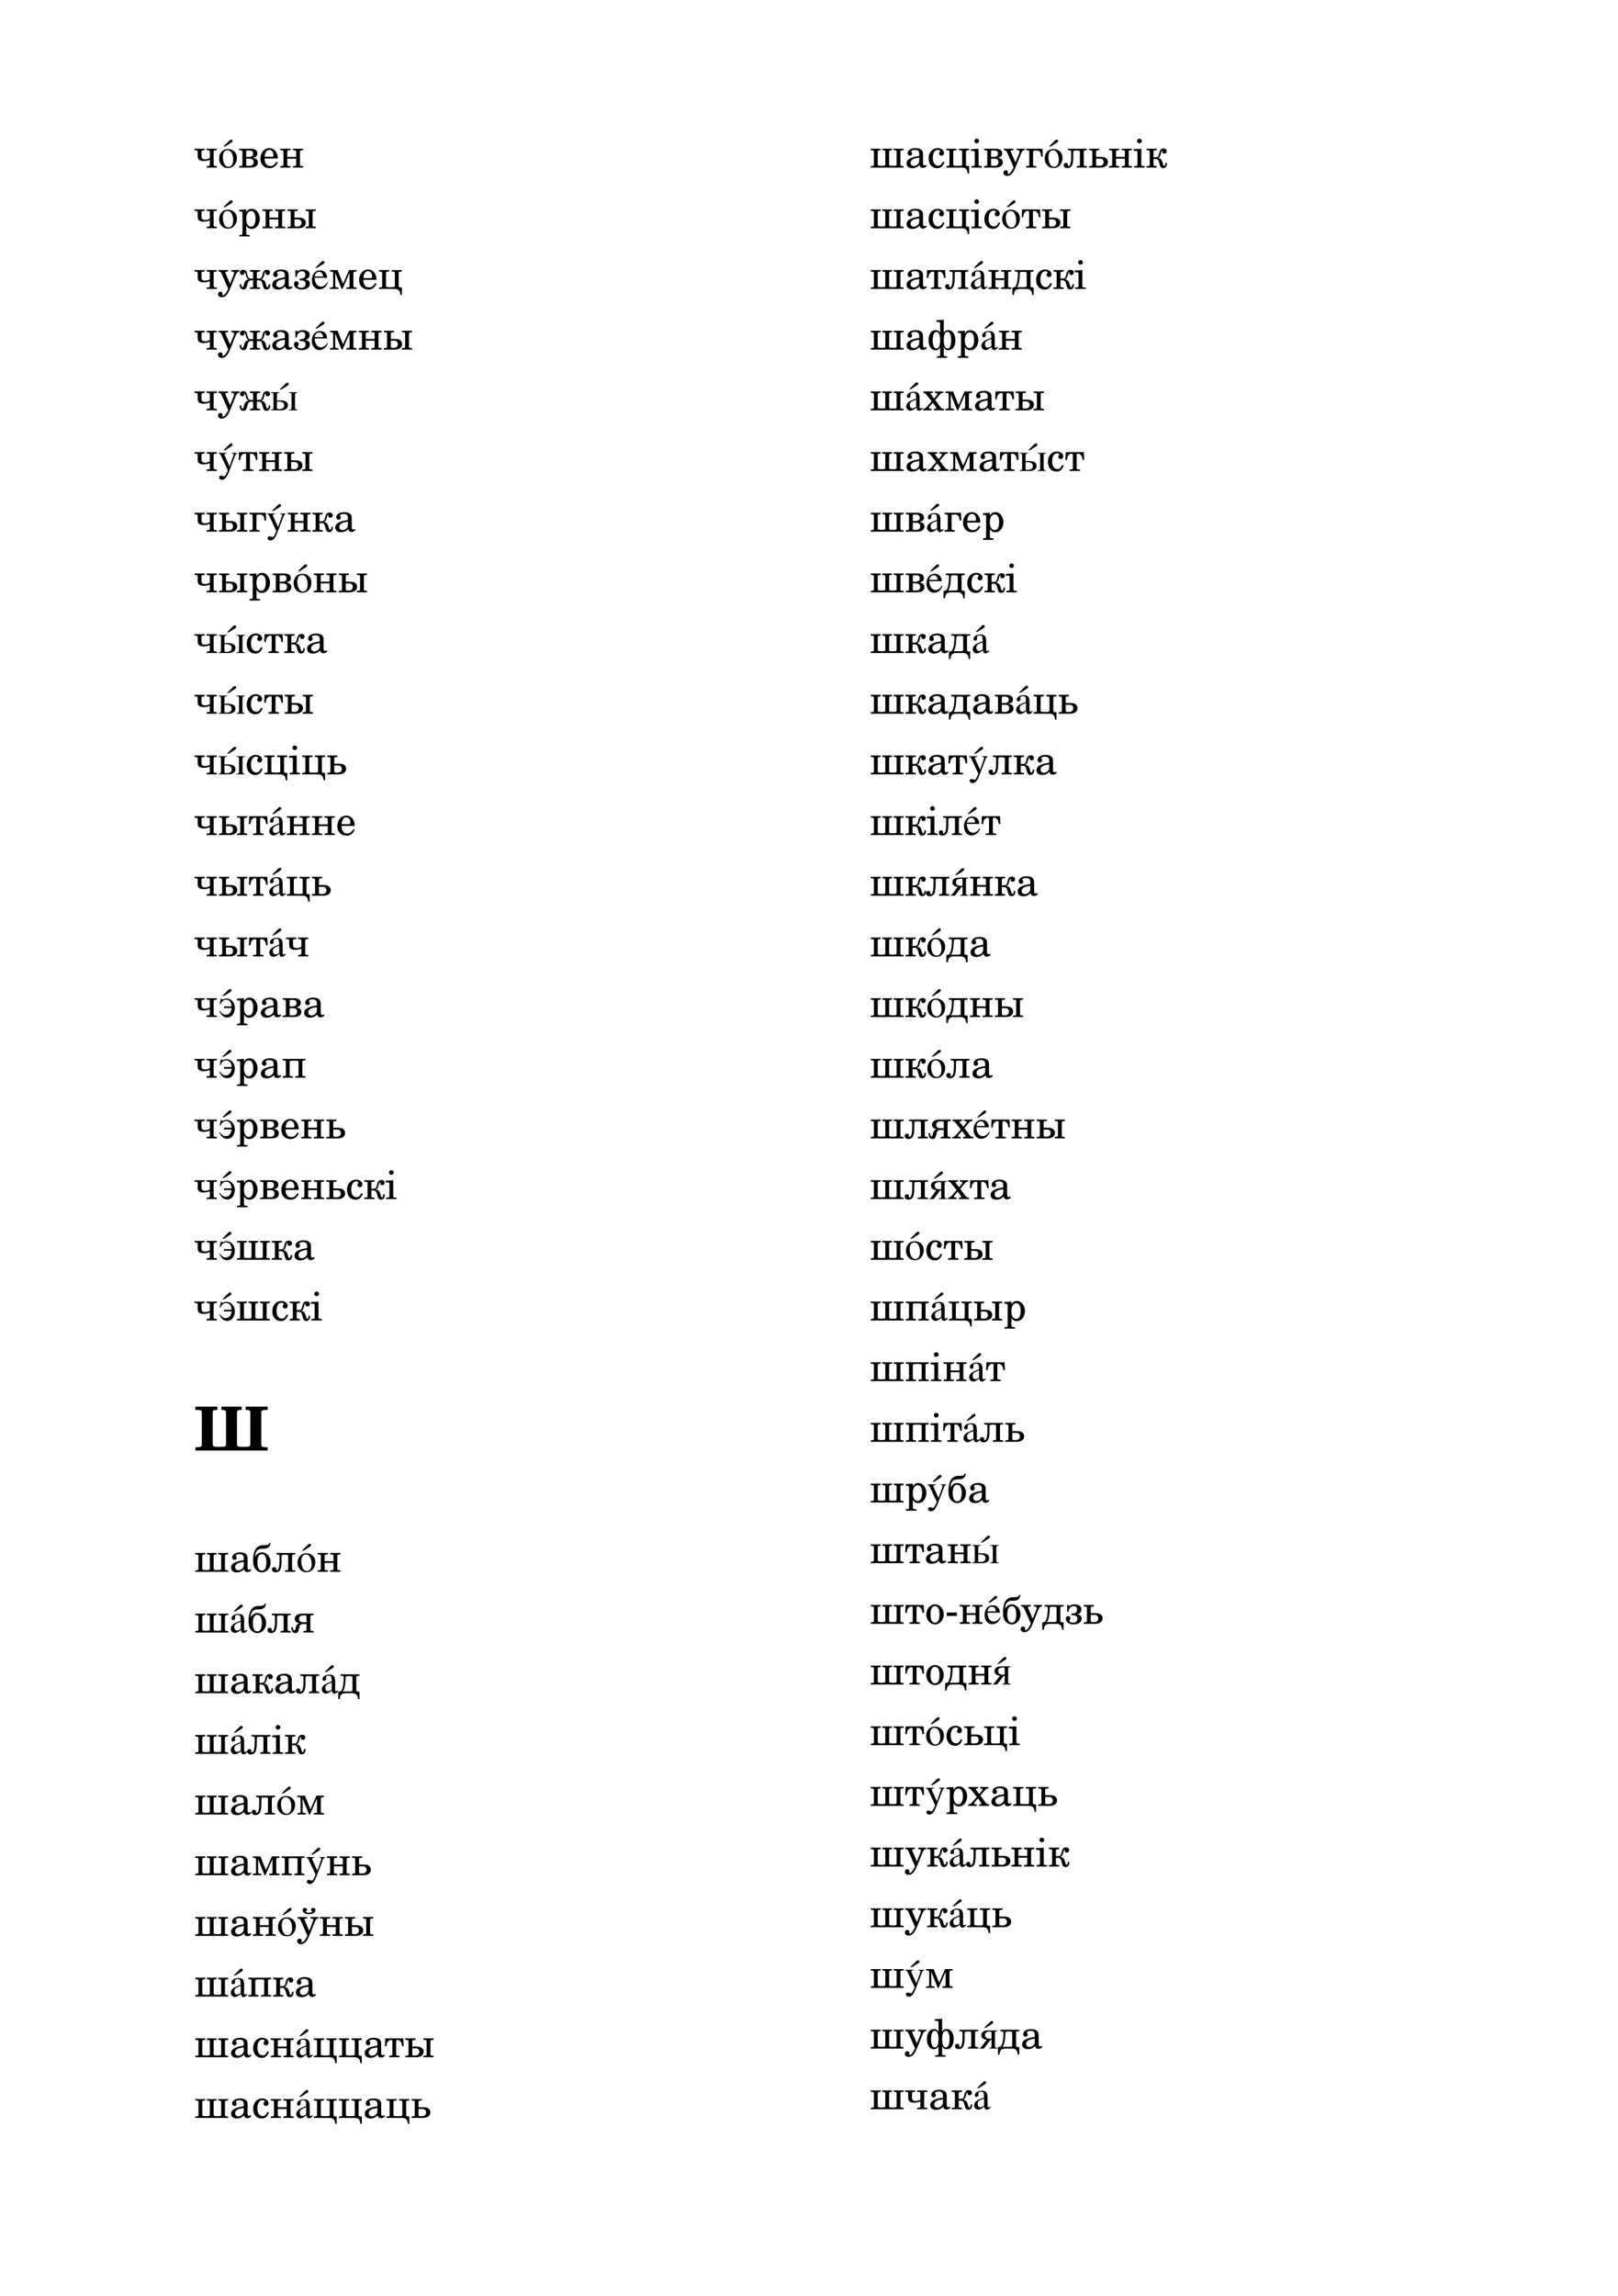 <svg xmlns="http://www.w3.org/2000/svg" xmlns:xlink="http://www.w3.org/1999/xlink" width="420" height="595.92" viewBox="0 0 420 595.92"><defs>
<g>
<g id="glyph-0-0">
<path d="M 26.516 -24.094 L 22.828 -24.094 C 22.516 -25.469 22.164 -26.535 21.781 -27.297 C 21.406 -28.055 20.863 -28.75 20.156 -29.375 C 18.781 -30.594 17.062 -31.203 15 -31.203 C 12.406 -31.203 10.305 -30.191 8.703 -28.172 C 6.68 -25.672 5.672 -21.961 5.672 -17.047 C 5.672 -14.68 5.926 -12.555 6.438 -10.672 C 6.945 -8.797 7.672 -7.27 8.609 -6.094 C 10.141 -4.207 12.203 -3.266 14.797 -3.266 C 17.422 -3.266 19.5 -4.438 21.031 -6.781 C 21.883 -8.102 22.57 -10.07 23.094 -12.688 L 26.797 -12.688 C 26.305 -9.977 25.758 -7.891 25.156 -6.422 C 24.562 -4.953 23.723 -3.656 22.641 -2.531 C 20.422 -0.227 17.695 0.922 14.469 0.922 C 10.875 0.922 7.969 -0.457 5.75 -3.219 C 3.07 -6.531 1.734 -11.188 1.734 -17.188 C 1.734 -23.125 3.086 -27.754 5.797 -31.078 C 8.109 -33.941 11.16 -35.375 14.953 -35.375 C 17.703 -35.375 20.07 -34.582 22.062 -33 C 23.344 -31.969 24.332 -30.754 25.031 -29.359 C 25.738 -27.961 26.234 -26.207 26.516 -24.094 Z M 26.516 -24.094 "/>
</g>
<g id="glyph-0-1">
<path d="M 0.641 0.422 L 0.641 -3.234 C 2.586 -3.348 3.562 -4.895 3.562 -7.875 L 3.562 -25.109 L 18.453 -25.109 L 18.453 0 L 15 0 L 15 -21.594 L 7.016 -21.594 L 7.016 -7.875 C 7.016 -5.25 6.461 -3.219 5.359 -1.781 C 4.254 -0.352 2.68 0.379 0.641 0.422 Z M 0.641 0.422 "/>
</g>
<g id="glyph-0-2">
<path d="M 11.062 -25.828 C 13.645 -25.828 15.75 -24.797 17.375 -22.734 C 19.445 -20.129 20.484 -16.738 20.484 -12.562 C 20.484 -8.406 19.445 -5.023 17.375 -2.422 C 15.75 -0.348 13.609 0.688 10.953 0.688 C 7.453 0.688 4.816 -1.102 3.047 -4.688 C 1.941 -6.957 1.391 -9.578 1.391 -12.547 C 1.391 -16.773 2.426 -20.172 4.5 -22.734 C 6.156 -24.797 8.344 -25.828 11.062 -25.828 Z M 11.016 -22.125 C 8.879 -22.125 7.285 -21.031 6.234 -18.844 C 5.41 -17.145 5 -15.062 5 -12.594 C 5 -9.82 5.5 -7.555 6.5 -5.797 C 7.539 -3.953 9.023 -3.031 10.953 -3.031 C 13.023 -3.031 14.586 -4.125 15.641 -6.312 C 16.461 -8.031 16.875 -10.113 16.875 -12.562 C 16.875 -15.332 16.375 -17.598 15.375 -19.359 C 14.332 -21.203 12.879 -22.125 11.016 -22.125 Z M 11.016 -22.125 "/>
</g>
<g id="glyph-0-3">
<path d="M 9.875 -4.5 L 15.422 -25.109 L 19.25 -25.109 L 17.797 -20.188 C 14.109 -7.602 11.566 0.617 10.172 4.484 C 9.641 5.953 9.207 7.02 8.875 7.688 C 8.539 8.363 8.16 8.891 7.734 9.266 C 7.047 9.93 5.789 10.266 3.969 10.266 C 3.562 10.266 3.113 10.18 2.625 10.016 C 2.52 9.961 2.422 9.922 2.328 9.891 L 2.328 6.047 C 3.016 6.328 3.707 6.469 4.406 6.469 C 5.219 6.469 5.773 6.258 6.078 5.844 C 6.516 5.195 6.895 4.336 7.219 3.266 C 7.395 2.68 7.676 1.82 8.062 0.688 L 0.422 -25.109 L 4.344 -25.109 Z M 14.016 -35.094 L 15.891 -35.094 C 15.672 -33.258 15.242 -31.867 14.609 -30.922 C 13.547 -29.336 11.906 -28.547 9.688 -28.547 C 7.883 -28.547 6.508 -29.066 5.562 -30.109 C 4.625 -31.16 4.035 -32.82 3.797 -35.094 L 5.719 -35.094 C 5.77 -34.938 5.801 -34.816 5.812 -34.734 C 6.406 -32.441 7.773 -31.297 9.922 -31.297 C 11.109 -31.297 12 -31.578 12.594 -32.141 C 13.195 -32.703 13.672 -33.688 14.016 -35.094 Z M 14.016 -35.094 "/>
</g>
<g id="glyph-0-4">
<path d="M 15.922 -10.781 L 6 -10.781 L 6 0 L 2.562 0 L 2.562 -25.109 L 6 -25.109 L 6 -14.297 L 15.922 -14.297 L 15.922 -25.109 L 19.359 -25.109 L 19.359 0 L 15.922 0 Z M 15.922 -10.781 "/>
</g>
<g id="glyph-0-5">
<path d="M 6.094 -25.109 L 6.094 0 L 2.656 0 L 2.656 -25.109 Z M 6.094 -29.656 L 2.656 -29.656 L 2.656 -34.453 L 6.094 -34.453 Z M 6.094 -29.656 "/>
</g>
<g id="glyph-0-6">
<path d="M 11.281 -14 L 18.938 0 L 14.531 0 L 8.578 -11.812 L 6 -11.812 L 6 0 L 2.656 0 L 2.656 -25.109 L 6 -25.109 L 6 -15.594 L 8.391 -15.609 L 14.859 -25.109 L 19.266 -25.109 Z M 11.281 -14 "/>
</g>
<g id="glyph-0-7">
<path d="M 5.625 -17.469 L 2.438 -17.469 C 2.582 -19.633 3.004 -21.312 3.703 -22.5 C 5.047 -24.719 7.383 -25.828 10.719 -25.828 C 13.102 -25.828 15.008 -25.219 16.438 -24 C 17.852 -22.781 18.562 -21.047 18.562 -18.797 L 18.562 -4.359 C 18.562 -3.379 18.93 -2.891 19.672 -2.891 C 19.859 -2.891 20.254 -2.953 20.859 -3.078 L 20.859 0 C 20.754 0.031 20.609 0.078 20.422 0.141 C 19.859 0.359 19.344 0.469 18.875 0.469 C 17.695 0.469 16.832 0.176 16.281 -0.406 C 15.738 -1 15.414 -1.984 15.312 -3.359 C 14.188 -1.898 13.055 -0.852 11.922 -0.219 C 10.785 0.414 9.484 0.734 8.016 0.734 C 5.922 0.734 4.266 -0.004 3.047 -1.484 C 1.973 -2.805 1.438 -4.516 1.438 -6.609 C 1.438 -8.66 1.926 -10.363 2.906 -11.719 C 3.957 -13.176 5.551 -14.066 7.688 -14.391 L 13.391 -15.266 C 14.023 -15.359 14.488 -15.629 14.781 -16.078 C 15.07 -16.535 15.219 -17.219 15.219 -18.125 C 15.219 -20.914 13.641 -22.312 10.484 -22.312 C 8.953 -22.312 7.82 -21.941 7.094 -21.203 C 6.363 -20.473 5.875 -19.227 5.625 -17.469 Z M 15.125 -12.797 C 14.75 -12.473 14.234 -12.219 13.578 -12.031 C 12.93 -11.852 11.547 -11.586 9.422 -11.234 C 7.859 -10.961 6.738 -10.5 6.062 -9.844 C 5.383 -9.188 5.047 -8.234 5.047 -6.984 C 5.047 -4.172 6.27 -2.766 8.719 -2.766 C 10.832 -2.766 12.535 -3.57 13.828 -5.188 C 14.691 -6.227 15.125 -7.391 15.125 -8.672 Z M 15.125 -12.797 "/>
</g>
<g id="glyph-0-8">
<path d="M 17.656 0 L 2.562 0 L 2.562 -25.109 L 6 -25.109 L 6 -3.516 L 15.922 -3.516 L 15.922 -25.109 L 19.359 -25.109 L 19.359 -3.516 L 21.094 -3.516 L 21.094 7.688 L 17.656 7.688 Z M 17.656 0 "/>
</g>
<g id="glyph-0-9">
<path d="M 18.781 -16.672 L 15.422 -16.672 C 15.16 -18.273 14.754 -19.477 14.203 -20.281 C 13.359 -21.477 12.156 -22.078 10.594 -22.078 C 8.801 -22.078 7.406 -21.234 6.406 -19.547 C 5.406 -17.859 4.906 -15.492 4.906 -12.453 C 4.906 -9.43 5.359 -7.117 6.266 -5.516 C 7.211 -3.828 8.586 -2.984 10.391 -2.984 C 13.016 -2.984 14.691 -4.953 15.422 -8.891 L 18.781 -8.891 C 18.438 -6.297 17.77 -4.238 16.781 -2.719 C 15.281 -0.414 13.156 0.734 10.406 0.734 C 7.781 0.734 5.664 -0.273 4.062 -2.297 C 2.156 -4.66 1.203 -7.926 1.203 -12.094 C 1.203 -16.645 2.223 -20.188 4.266 -22.719 C 5.941 -24.789 8.176 -25.828 10.969 -25.828 C 15.551 -25.828 18.156 -22.773 18.781 -16.672 Z M 18.781 -16.672 "/>
</g>
<g id="glyph-0-10">
<path d="M 17.25 -34.828 L 17.25 -31.062 C 15.688 -30.281 13.758 -29.66 11.469 -29.203 C 9.82 -28.859 8.68 -28.422 8.047 -27.891 C 6.953 -26.984 6.188 -24.852 5.75 -21.5 C 7.344 -23.32 9.172 -24.234 11.234 -24.234 C 13.648 -24.234 15.695 -23.273 17.375 -21.359 C 19.445 -18.992 20.484 -15.836 20.484 -11.891 C 20.484 -7.953 19.445 -4.738 17.375 -2.25 C 15.75 -0.289 13.609 0.688 10.953 0.688 C 8.266 0.688 6.113 -0.289 4.5 -2.25 C 3.312 -3.676 2.488 -5.25 2.031 -6.969 C 1.582 -8.688 1.359 -11.051 1.359 -14.062 C 1.359 -16.551 1.531 -18.984 1.875 -21.359 C 2.219 -23.742 2.688 -25.719 3.281 -27.281 C 4.031 -29.27 5.117 -30.676 6.547 -31.5 C 7.547 -32.082 9.047 -32.531 11.047 -32.844 C 13.867 -33.25 15.938 -33.91 17.25 -34.828 Z M 11.016 -20.531 C 8.879 -20.531 7.285 -19.547 6.234 -17.578 C 5.41 -16.047 5 -14.156 5 -11.906 C 5 -9.363 5.5 -7.266 6.5 -5.609 C 7.539 -3.891 9.023 -3.031 10.953 -3.031 C 13.023 -3.031 14.586 -4.051 15.641 -6.094 C 16.461 -7.688 16.875 -9.625 16.875 -11.906 C 16.875 -14.406 16.375 -16.453 15.375 -18.047 C 14.332 -19.703 12.879 -20.531 11.016 -20.531 Z M 11.016 -20.531 "/>
</g>
<g id="glyph-0-11">
<path d="M 16.578 -7.875 L 20.047 -7.875 C 19.586 -5.156 18.566 -3.039 16.984 -1.531 C 15.41 -0.02 13.43 0.734 11.047 0.734 C 8.266 0.734 6.066 -0.273 4.453 -2.297 C 2.547 -4.66 1.594 -7.926 1.594 -12.094 C 1.594 -16.645 2.617 -20.188 4.672 -22.719 C 6.336 -24.789 8.562 -25.828 11.344 -25.828 C 14.594 -25.828 16.992 -24.219 18.547 -21 C 19.141 -19.75 19.562 -18.422 19.812 -17.016 C 20.07 -15.609 20.242 -13.672 20.328 -11.203 L 5.297 -11.203 C 5.348 -9.797 5.457 -8.688 5.625 -7.875 C 5.801 -7.062 6.094 -6.305 6.5 -5.609 C 7.508 -3.859 9.055 -2.984 11.141 -2.984 C 12.523 -2.984 13.734 -3.441 14.766 -4.359 C 15.797 -5.285 16.398 -6.457 16.578 -7.875 Z M 5.297 -14.562 L 16.734 -14.562 C 16.547 -16.852 16.109 -18.562 15.422 -19.688 C 14.441 -21.281 13.031 -22.078 11.188 -22.078 C 9.039 -22.078 7.383 -20.906 6.219 -18.562 C 5.664 -17.469 5.359 -16.133 5.297 -14.562 Z M 5.297 -14.562 "/>
</g>
<g id="glyph-0-12">
<path d="M 2.297 9.938 L 2.297 -25.109 L 5.562 -25.109 L 5.562 -21.422 C 6.219 -22.578 6.828 -23.445 7.391 -24.031 C 8.586 -25.227 10.078 -25.828 11.859 -25.828 C 14.141 -25.828 16.016 -24.906 17.484 -23.062 C 19.391 -20.676 20.344 -17.363 20.344 -13.125 C 20.344 -10.875 20.066 -8.789 19.516 -6.875 C 18.973 -4.969 18.195 -3.363 17.188 -2.062 C 15.727 -0.195 13.797 0.734 11.391 0.734 C 8.941 0.734 7.062 -0.43 5.75 -2.766 L 5.75 9.938 Z M 11.281 -22.078 C 7.5 -22.078 5.609 -18.633 5.609 -11.75 C 5.609 -8.695 6.219 -6.406 7.438 -4.875 C 8.445 -3.613 9.719 -2.984 11.25 -2.984 C 12.645 -2.984 13.785 -3.547 14.672 -4.672 C 16.047 -6.398 16.734 -9.188 16.734 -13.031 C 16.734 -19.062 14.914 -22.078 11.281 -22.078 Z M 11.281 -22.078 "/>
</g>
<g id="glyph-0-13">
<path d="M 9.875 -4.5 L 15.422 -25.109 L 19.25 -25.109 L 17.797 -20.188 C 14.109 -7.602 11.566 0.617 10.172 4.484 C 9.641 5.953 9.207 7.02 8.875 7.688 C 8.539 8.363 8.16 8.891 7.734 9.266 C 7.047 9.93 5.789 10.266 3.969 10.266 C 3.562 10.266 3.113 10.18 2.625 10.016 C 2.52 9.961 2.422 9.922 2.328 9.891 L 2.328 6.047 C 3.016 6.328 3.707 6.469 4.406 6.469 C 5.219 6.469 5.773 6.258 6.078 5.844 C 6.516 5.195 6.895 4.336 7.219 3.266 C 7.395 2.68 7.676 1.82 8.062 0.688 L 0.422 -25.109 L 4.344 -25.109 Z M 9.875 -4.5 "/>
</g>
<g id="glyph-0-14">
<path d="M 15.922 -18.703 L 6 0 L 2.562 0 L 2.562 -25.109 L 6 -25.109 L 6 -6.406 L 15.922 -25.109 L 19.359 -25.109 L 19.359 0 L 15.922 0 Z M 15.469 -35.094 L 17.375 -35.094 C 17.133 -33.258 16.695 -31.867 16.062 -30.922 C 15.008 -29.336 13.375 -28.547 11.156 -28.547 C 9.363 -28.547 7.992 -29.066 7.047 -30.109 C 6.098 -31.16 5.508 -32.82 5.281 -35.094 L 7.203 -35.094 C 7.234 -34.938 7.254 -34.816 7.266 -34.734 C 7.859 -32.441 9.227 -31.297 11.375 -31.297 C 12.562 -31.297 13.453 -31.578 14.047 -32.141 C 14.648 -32.703 15.125 -33.688 15.469 -35.094 Z M 15.469 -35.094 "/>
</g>
<g id="glyph-0-15">
<path d="M 13.062 -5.906 L 18.266 -25.109 L 23.562 -25.109 L 23.562 0 L 20.203 0 L 20.203 -14.844 L 20.281 -21.266 L 14.438 0 L 11.672 0 L 5.844 -21.266 L 5.906 -14.844 L 5.906 0 L 2.562 0 L 2.562 -25.109 L 7.859 -25.109 Z M 13.062 -5.906 "/>
</g>
<g id="glyph-0-16">
<path d="M 2.562 0 L 2.562 -25.109 L 12.281 -25.109 C 14.145 -25.109 15.598 -24.457 16.641 -23.156 C 17.598 -22 18.078 -20.547 18.078 -18.797 C 18.078 -16.473 17.16 -14.723 15.328 -13.547 C 16.422 -13.004 17.211 -12.441 17.703 -11.859 C 18.586 -10.785 19.031 -9.332 19.031 -7.5 C 19.031 -5.406 18.477 -3.688 17.375 -2.344 C 16.094 -0.781 14.328 0 12.078 0 Z M 6 -21.609 L 6 -14.812 L 10.359 -14.812 C 13.203 -14.812 14.625 -15.977 14.625 -18.312 C 14.625 -20.508 13.211 -21.609 10.391 -21.609 Z M 6 -11.344 L 6 -3.5 L 11.281 -3.5 C 12.656 -3.5 13.719 -3.852 14.469 -4.562 C 15.219 -5.27 15.594 -6.266 15.594 -7.547 C 15.594 -10.078 14 -11.344 10.812 -11.344 Z M 6 -11.344 "/>
</g>
<g id="glyph-0-17">
<path d="M 2.562 0 L 2.562 -25.109 L 6 -25.109 L 6 -14.812 L 9.875 -14.812 L 11.094 -14.844 C 13.656 -14.844 15.578 -14.125 16.859 -12.688 C 17.984 -11.414 18.547 -9.68 18.547 -7.484 C 18.547 -5.398 17.988 -3.688 16.875 -2.344 C 15.582 -0.781 13.816 0 11.578 0 Z M 6 -11.344 L 6 -3.5 L 10.781 -3.5 C 12.145 -3.5 13.203 -3.852 13.953 -4.562 C 14.711 -5.27 15.094 -6.266 15.094 -7.547 C 15.094 -10.078 13.5 -11.344 10.312 -11.344 Z M 25.297 -25.109 L 25.297 0 L 21.844 0 L 21.844 -25.109 Z M 25.297 -25.109 "/>
</g>
<g id="glyph-1-0">
<path d="M 5.531 -11.609 L 1.953 -3.266 C 1.234 -1.562 0.641 -0.938 -0.281 -0.844 L -0.281 0 L 4.266 0 L 4.266 -0.844 C 3.156 -0.906 2.703 -1.219 2.703 -1.938 C 2.703 -2.203 2.766 -2.453 2.938 -2.828 L 3.203 -3.438 L 7.125 -3.438 L 7.719 -1.891 C 7.891 -1.453 7.906 -1.375 7.906 -1.25 C 7.906 -0.953 7.688 -0.859 7 -0.859 L 6.719 -0.844 L 6.719 0 L 12.25 0 L 12.25 -0.844 C 11.359 -0.875 11.109 -1.047 10.766 -1.844 L 6.719 -11.609 Z M 5.203 -8.25 L 6.719 -4.484 L 3.609 -4.484 Z M 5.203 -8.25 "/>
</g>
<g id="glyph-1-1">
<path d="M 8.906 -5.344 L 8.906 -2.266 C 8.906 -1.297 8.906 -1.234 8.781 -1.094 C 8.641 -0.906 8.328 -0.844 7.5 -0.844 L 7.266 -0.844 L 7.266 0 L 13.391 0 L 13.391 -0.844 L 13.156 -0.844 C 12.297 -0.844 11.984 -0.906 11.844 -1.094 C 11.734 -1.234 11.734 -1.312 11.734 -2.266 L 11.734 -9.094 C 11.734 -10.062 11.734 -10.125 11.844 -10.281 C 11.984 -10.453 12.312 -10.5 13.156 -10.516 L 13.391 -10.516 L 13.391 -11.375 L 7.266 -11.375 L 7.266 -10.516 L 7.5 -10.516 C 8.328 -10.5 8.641 -10.453 8.781 -10.281 C 8.906 -10.125 8.906 -10.078 8.906 -9.094 L 8.906 -6.281 L 4.781 -6.281 L 4.781 -9.094 C 4.781 -10.062 4.781 -10.125 4.891 -10.281 C 5.047 -10.453 5.359 -10.5 6.203 -10.516 L 6.438 -10.516 L 6.438 -11.375 L 0.312 -11.375 L 0.312 -10.516 L 0.547 -10.516 C 1.391 -10.5 1.703 -10.453 1.844 -10.281 C 1.953 -10.125 1.953 -10.062 1.953 -9.094 L 1.953 -2.266 C 1.953 -1.297 1.953 -1.25 1.844 -1.094 C 1.703 -0.906 1.391 -0.844 0.547 -0.844 L 0.312 -0.844 L 0.312 0 L 6.438 0 L 6.438 -0.844 L 6.203 -0.844 C 5.359 -0.844 5.047 -0.906 4.891 -1.094 C 4.781 -1.25 4.781 -1.297 4.781 -2.266 L 4.781 -5.344 Z M 8.906 -5.344 "/>
</g>
<g id="glyph-1-2">
<path d="M 7.062 -10.516 L 7.297 -10.516 C 8.266 -10.453 8.281 -10.438 8.266 -9.109 L 8.266 -2.375 C 8.266 -1.391 8.266 -1.344 8.156 -1.188 C 8.016 -1.016 7.703 -0.938 6.859 -0.938 L 6.203 -0.938 C 5.375 -0.938 5.062 -1.016 4.906 -1.188 C 4.797 -1.344 4.797 -1.391 4.797 -2.375 L 4.797 -9.109 C 4.781 -10.438 4.797 -10.453 5.797 -10.516 L 6.016 -10.516 L 6.016 -11.375 L 0.312 -11.375 L 0.312 -10.516 L 0.547 -10.516 C 1.406 -10.516 1.719 -10.453 1.859 -10.281 C 1.969 -10.125 1.969 -10.078 1.969 -9.109 L 1.969 -2.281 C 1.969 -1.312 1.969 -1.25 1.859 -1.094 C 1.719 -0.906 1.406 -0.859 0.547 -0.844 L 0.312 -0.844 L 0.312 0 L 19.062 0 L 19.062 -0.844 L 18.828 -0.844 C 17.969 -0.859 17.656 -0.906 17.516 -1.094 C 17.406 -1.25 17.406 -1.312 17.406 -2.281 L 17.406 -9.109 C 17.406 -10.078 17.406 -10.125 17.516 -10.281 C 17.656 -10.453 17.969 -10.516 18.828 -10.516 L 19.062 -10.516 L 19.062 -11.375 L 13.359 -11.375 L 13.359 -10.516 L 13.594 -10.516 C 14.109 -10.484 14.375 -10.406 14.453 -10.281 C 14.562 -10.141 14.562 -10.094 14.562 -9.109 L 14.562 -2.375 C 14.562 -1.391 14.562 -1.328 14.453 -1.188 C 14.312 -1.016 14 -0.938 13.172 -0.938 L 12.5 -0.938 C 11.672 -0.938 11.359 -1.016 11.219 -1.188 C 11.109 -1.344 11.109 -1.375 11.109 -2.375 L 11.109 -9.109 C 11.094 -10.438 11.094 -10.453 12.094 -10.516 L 12.328 -10.516 L 12.328 -11.375 L 7.062 -11.375 Z M 7.062 -10.516 "/>
</g>
<g id="glyph-2-0">
<path d="M 4.75 -3.375 C 4.75 -4.047 4.625 -4.375 4.328 -4.625 C 3.984 -4.906 3.469 -5.047 2.797 -5.047 C 1.609 -5.047 0.75 -4.5 0.75 -3.734 C 0.75 -3.344 0.984 -3.094 1.359 -3.094 C 1.688 -3.094 1.922 -3.312 1.922 -3.625 C 1.922 -3.766 1.875 -3.906 1.766 -4.047 C 1.703 -4.125 1.688 -4.141 1.688 -4.203 C 1.688 -4.406 2.109 -4.594 2.609 -4.594 C 2.953 -4.594 3.312 -4.5 3.484 -4.344 C 3.688 -4.172 3.766 -3.922 3.766 -3.438 L 3.766 -3.031 C 2.672 -2.844 2.328 -2.766 1.812 -2.562 C 0.891 -2.219 0.469 -1.75 0.469 -1.078 C 0.469 -0.312 1.047 0.156 1.984 0.156 C 2.703 0.156 3.359 -0.141 3.812 -0.672 C 3.984 -0.141 4.234 0.078 4.734 0.078 C 5.203 0.078 5.703 -0.234 5.703 -0.531 C 5.703 -0.609 5.656 -0.656 5.594 -0.656 C 5.547 -0.656 5.516 -0.656 5.438 -0.625 C 5.297 -0.562 5.234 -0.547 5.141 -0.547 C 4.844 -0.547 4.75 -0.734 4.75 -1.266 Z M 3.766 -2.094 C 3.766 -1.469 3.734 -1.328 3.547 -1.047 C 3.281 -0.656 2.812 -0.406 2.359 -0.406 C 1.875 -0.406 1.516 -0.75 1.516 -1.219 C 1.516 -1.656 1.75 -1.969 2.203 -2.188 C 2.531 -2.359 2.938 -2.453 3.766 -2.578 Z M 3.766 -2.094 "/>
</g>
<g id="glyph-2-1">
<path d="M 4.594 -7.5 C 4.438 -7.078 4.094 -6.906 3.422 -6.906 L 3.047 -6.906 C 2.281 -6.906 1.781 -6.734 1.359 -6.328 C 0.688 -5.688 0.359 -4.562 0.359 -2.922 C 0.359 -2.031 0.469 -1.484 0.719 -1.047 C 1.125 -0.297 1.859 0.156 2.641 0.156 C 3.891 0.156 4.906 -1 4.906 -2.453 C 4.906 -3.891 3.891 -5.047 2.641 -5.047 C 1.859 -5.047 1.297 -4.672 0.859 -3.859 C 0.969 -5.484 1.547 -6.062 3.031 -6 C 4.172 -6 4.703 -6.422 4.891 -7.5 Z M 2.656 -4.594 C 3.391 -4.594 3.797 -3.828 3.797 -2.453 C 3.797 -1.047 3.391 -0.297 2.641 -0.297 C 1.875 -0.297 1.469 -1.047 1.469 -2.438 C 1.469 -3.859 1.875 -4.594 2.656 -4.594 Z M 2.656 -4.594 "/>
</g>
<g id="glyph-2-2">
<path d="M 0.953 -5.234 L 1.188 -5.234 L 1.516 -7.109 C 1.516 -7.156 1.516 -7.219 1.516 -7.281 C 1.516 -7.531 1.328 -7.734 1.078 -7.734 C 0.812 -7.734 0.625 -7.531 0.625 -7.281 C 0.625 -7.219 0.625 -7.172 0.625 -7.109 Z M 0.953 -5.234 "/>
</g>
<g id="glyph-2-3">
<path d="M 2.016 -2.688 L 2.016 -4.094 C 2.031 -4.25 2.031 -4.312 2.078 -4.375 C 2.156 -4.469 2.359 -4.5 2.812 -4.516 L 2.859 -4.516 L 2.859 -4.891 L 0.188 -4.891 L 0.188 -4.516 L 0.234 -4.516 C 0.938 -4.5 1.031 -4.438 1.031 -4.062 L 1.031 -0.797 C 1.016 -0.641 1.016 -0.578 0.969 -0.531 C 0.891 -0.438 0.688 -0.391 0.234 -0.375 L 0.188 -0.375 L 0.188 0 L 2.859 0 L 2.859 -0.375 L 2.812 -0.375 C 2.109 -0.406 2.016 -0.453 2.016 -0.828 L 2.016 -2.234 L 2.266 -2.234 C 3.125 -2.266 3.281 -2.109 3.562 -1.016 C 3.672 -0.547 3.719 -0.422 3.812 -0.25 C 3.969 0.016 4.203 0.141 4.531 0.141 C 5.109 0.141 5.5 -0.312 5.5 -1.016 L 5.5 -1.25 L 5.109 -1.25 L 5.109 -1.047 C 5.109 -0.719 4.984 -0.469 4.781 -0.469 C 4.625 -0.469 4.547 -0.594 4.406 -1.141 C 4.188 -2.047 3.891 -2.391 3.156 -2.5 C 3.578 -2.641 3.734 -2.859 3.906 -3.562 C 4.062 -4.266 4.109 -4.344 4.203 -4.344 C 4.281 -4.344 4.344 -4.297 4.344 -4.234 C 4.344 -4.219 4.344 -4.203 4.328 -4.172 C 4.312 -4.109 4.312 -4.078 4.312 -4.047 C 4.312 -3.812 4.531 -3.625 4.812 -3.625 C 5.203 -3.625 5.453 -3.891 5.453 -4.281 C 5.453 -4.688 5.141 -4.953 4.625 -4.953 C 4.078 -4.953 3.734 -4.656 3.562 -4 C 3.297 -2.766 3.219 -2.703 2.312 -2.688 Z M 2.016 -2.688 "/>
</g>
<g id="glyph-2-4">
<path d="M 3.938 -0.375 L 3.859 -0.375 C 3.156 -0.406 3.062 -0.453 3.062 -0.828 L 3.062 -4.188 C 3.062 -4.391 3.188 -4.5 3.406 -4.5 C 3.672 -4.5 3.922 -4.375 4.125 -4.156 C 4.406 -3.859 4.531 -3.516 4.594 -2.859 L 5.016 -2.859 L 4.906 -4.891 L 0.234 -4.891 L 0.141 -2.859 L 0.562 -2.859 C 0.594 -3.469 0.688 -3.797 0.938 -4.078 C 1.156 -4.344 1.453 -4.5 1.734 -4.5 C 1.953 -4.5 2.078 -4.391 2.078 -4.188 L 2.078 -0.797 C 2.062 -0.641 2.062 -0.578 2.016 -0.531 C 1.938 -0.438 1.75 -0.391 1.297 -0.375 L 1.219 -0.375 L 1.219 0 L 3.938 0 Z M 3.938 -0.375 "/>
</g>
<g id="glyph-2-5">
<path d="M -0.141 -1.359 C -0.078 -0.297 0.219 0.141 0.938 0.141 C 1.484 0.141 1.672 -0.062 1.859 -0.922 C 2.062 -1.969 2.266 -2.203 2.922 -2.203 L 3.828 -2.203 L 3.828 -0.797 C 3.828 -0.641 3.812 -0.578 3.766 -0.531 C 3.703 -0.438 3.484 -0.391 3.031 -0.375 L 3 -0.375 L 3 0 L 5.656 0 L 5.656 -0.375 L 5.609 -0.375 C 4.906 -0.406 4.812 -0.453 4.812 -0.844 L 4.812 -4.094 C 4.828 -4.25 4.844 -4.312 4.875 -4.375 C 4.953 -4.469 5.156 -4.5 5.609 -4.516 L 5.656 -4.516 L 5.656 -4.891 L 2.672 -4.891 C 1.516 -4.891 0.766 -4.375 0.766 -3.531 C 0.766 -2.906 1.297 -2.453 2.062 -2.406 C 1.562 -2.344 1.219 -2.016 1.078 -1.484 C 0.875 -0.656 0.812 -0.516 0.609 -0.516 C 0.406 -0.516 0.328 -0.734 0.266 -1.359 Z M 3.828 -2.656 L 2.797 -2.656 C 2.219 -2.656 1.875 -3 1.875 -3.531 C 1.875 -4.078 2.281 -4.438 2.922 -4.438 L 3.453 -4.438 C 3.719 -4.438 3.828 -4.328 3.828 -4.078 Z M 3.828 -2.656 "/>
</g>
<g id="glyph-2-6">
<path d="M 0.281 -4.891 L 0.281 -4.516 L 0.328 -4.516 C 1.016 -4.5 1.109 -4.438 1.109 -4.062 L 1.109 -0.797 C 1.109 -0.641 1.094 -0.578 1.047 -0.531 C 0.969 -0.438 0.781 -0.391 0.328 -0.375 L 0.281 -0.375 L 0.281 0 L 3 0 C 3.562 0 4.047 -0.062 4.297 -0.172 C 4.828 -0.391 5.125 -0.812 5.125 -1.344 C 5.125 -1.688 5.016 -1.969 4.781 -2.172 C 4.562 -2.375 4.312 -2.453 3.75 -2.531 C 4.625 -2.703 4.984 -3.047 4.984 -3.703 C 4.984 -4.484 4.406 -4.891 3.25 -4.891 Z M 2.094 -2.766 L 2.094 -4.172 C 2.094 -4.406 2.141 -4.438 2.344 -4.438 L 2.922 -4.438 C 3.562 -4.438 3.891 -4.156 3.891 -3.625 C 3.891 -3.062 3.531 -2.766 2.844 -2.766 Z M 2.094 -2.312 L 2.828 -2.312 C 3.656 -2.312 4.016 -2.031 4.016 -1.391 C 4.016 -0.812 3.641 -0.453 2.969 -0.453 L 2.5 -0.453 C 2.156 -0.453 2.109 -0.5 2.094 -0.75 Z M 2.094 -2.312 "/>
</g>
<g id="glyph-2-7">
<path d="M 0.281 0 L 4.234 0 C 5.328 -0.016 5.75 0.406 5.844 1.547 L 6.219 1.547 L 6.219 -0.375 L 6.188 -0.375 C 5.484 -0.406 5.391 -0.453 5.391 -0.828 L 5.391 -4.094 C 5.406 -4.25 5.422 -4.312 5.453 -4.375 C 5.531 -4.469 5.734 -4.5 6.188 -4.516 L 6.219 -4.516 L 6.219 -4.891 L 3.562 -4.891 L 3.562 -4.516 L 3.609 -4.516 C 4.312 -4.5 4.406 -4.438 4.406 -4.062 L 4.406 -0.828 C 4.406 -0.672 4.375 -0.594 4.281 -0.547 C 4.203 -0.484 4.016 -0.469 3.641 -0.453 L 2.875 -0.453 C 2.188 -0.469 2.094 -0.531 2.094 -0.906 L 2.094 -4.094 C 2.109 -4.25 2.125 -4.312 2.156 -4.375 C 2.234 -4.469 2.453 -4.5 2.891 -4.516 L 2.938 -4.516 L 2.938 -4.891 L 0.281 -4.891 L 0.281 -4.516 L 0.328 -4.516 C 1.016 -4.5 1.109 -4.438 1.109 -4.062 L 1.109 -0.781 C 1.109 -0.641 1.094 -0.578 1.047 -0.531 C 0.969 -0.438 0.781 -0.391 0.328 -0.375 L 0.281 -0.375 Z M 0.281 0 "/>
</g>
<g id="glyph-2-8">
<path d="M 0.281 0 L 3.25 0 C 4.438 0 5.172 -0.562 5.172 -1.438 C 5.172 -1.828 5.016 -2.156 4.719 -2.406 C 4.422 -2.656 4.016 -2.766 3.344 -2.766 L 2.094 -2.766 L 2.094 -4.109 C 2.109 -4.25 2.125 -4.312 2.156 -4.375 C 2.234 -4.469 2.453 -4.5 2.891 -4.516 L 2.938 -4.516 L 2.938 -4.891 L 0.281 -4.891 L 0.281 -4.516 L 0.328 -4.516 C 1.016 -4.5 1.109 -4.438 1.109 -4.062 L 1.109 -0.797 C 1.109 -0.641 1.094 -0.578 1.047 -0.531 C 0.969 -0.438 0.781 -0.391 0.328 -0.375 L 0.281 -0.375 Z M 2.094 -2.312 L 3.141 -2.312 C 3.703 -2.312 4.062 -1.969 4.062 -1.406 C 4.062 -0.812 3.656 -0.453 3 -0.453 L 2.484 -0.453 C 2.219 -0.469 2.094 -0.562 2.094 -0.812 Z M 2.094 -2.312 "/>
</g>
<g id="glyph-2-9">
<path d="M 1.016 -3.141 C 1.078 -3.688 1.188 -3.969 1.453 -4.234 C 1.703 -4.469 2.031 -4.594 2.344 -4.594 C 2.891 -4.594 3.234 -4.281 3.234 -3.734 C 3.234 -3.078 2.828 -2.688 2.141 -2.688 L 1.781 -2.688 L 1.781 -2.234 L 2.156 -2.234 C 2.891 -2.234 3.312 -1.906 3.312 -1.312 C 3.312 -0.703 2.844 -0.297 2.156 -0.297 C 1.656 -0.297 1.234 -0.5 1.234 -0.766 C 1.234 -0.828 1.25 -0.875 1.328 -1 C 1.453 -1.172 1.5 -1.297 1.5 -1.453 C 1.5 -1.781 1.25 -2.016 0.906 -2.016 C 0.547 -2.016 0.281 -1.734 0.281 -1.344 C 0.281 -0.469 1.141 0.156 2.359 0.156 C 3.578 0.156 4.406 -0.453 4.406 -1.344 C 4.406 -1.969 4.078 -2.297 3.25 -2.5 C 3.953 -2.641 4.344 -3.094 4.344 -3.766 C 4.344 -4.562 3.672 -5.047 2.547 -5.047 C 2.031 -5.047 1.641 -4.922 1.156 -4.609 L 1.016 -4.906 L 0.656 -4.906 L 0.656 -3.141 Z M 1.016 -3.141 "/>
</g>
<g id="glyph-2-10">
<path d="M 0.594 -4.516 L 0.625 -4.516 C 1.344 -4.5 1.422 -4.438 1.422 -4.016 L 1.422 -3.609 C 1.391 -2.5 1.219 -1.484 0.969 -0.953 C 0.812 -0.531 0.562 -0.375 0.047 -0.375 L 0 -0.375 L 0 1.547 L 0.391 1.547 C 0.469 0.406 0.906 -0.016 1.984 0 L 3.531 0 C 4.594 -0.016 5.047 0.406 5.125 1.547 L 5.516 1.547 L 5.516 -0.375 L 5.469 -0.375 C 4.781 -0.406 4.688 -0.453 4.688 -0.828 L 4.688 -4.094 C 4.688 -4.25 4.703 -4.312 4.75 -4.375 C 4.812 -4.469 5.016 -4.5 5.469 -4.516 L 5.516 -4.516 L 5.516 -4.891 L 0.594 -4.891 Z M 1.172 -0.453 C 1.578 -0.844 1.859 -2.031 1.906 -3.594 L 1.906 -3.797 C 1.922 -4.375 1.969 -4.422 2.719 -4.438 L 2.922 -4.438 C 3.594 -4.422 3.688 -4.375 3.703 -4.031 L 3.703 -0.828 C 3.688 -0.672 3.656 -0.594 3.562 -0.547 C 3.484 -0.484 3.297 -0.469 2.922 -0.453 Z M 1.172 -0.453 "/>
</g>
<g id="glyph-2-11">
<path d="M 2.672 0 L 5.297 0 L 5.297 -0.375 L 5.266 -0.375 C 4.562 -0.406 4.469 -0.453 4.469 -0.828 L 4.469 -2.234 L 4.719 -2.234 C 5.562 -2.266 5.734 -2.109 6 -1.016 C 6.109 -0.547 6.156 -0.422 6.25 -0.25 C 6.422 0.016 6.641 0.141 6.984 0.141 C 7.562 0.141 7.938 -0.312 7.938 -1.016 L 7.938 -1.25 L 7.547 -1.25 L 7.547 -1.047 C 7.547 -0.719 7.406 -0.469 7.219 -0.469 C 7.062 -0.469 6.984 -0.594 6.844 -1.141 C 6.641 -2.047 6.328 -2.391 5.594 -2.5 C 6.031 -2.641 6.188 -2.859 6.359 -3.562 C 6.516 -4.281 6.547 -4.344 6.656 -4.344 C 6.734 -4.344 6.781 -4.297 6.781 -4.234 L 6.766 -4.172 C 6.75 -4.109 6.75 -4.078 6.75 -4.047 C 6.75 -3.812 6.969 -3.625 7.25 -3.625 C 7.641 -3.625 7.891 -3.891 7.891 -4.281 C 7.891 -4.688 7.578 -4.953 7.062 -4.953 C 6.516 -4.953 6.172 -4.656 6.016 -4 C 5.734 -2.781 5.656 -2.703 4.75 -2.688 L 4.469 -2.688 L 4.469 -4.094 C 4.469 -4.25 4.5 -4.312 4.531 -4.375 C 4.594 -4.469 4.812 -4.5 5.266 -4.516 L 5.297 -4.516 L 5.297 -4.891 L 2.672 -4.891 L 2.672 -4.516 L 2.719 -4.516 C 3.422 -4.5 3.516 -4.438 3.516 -4.062 L 3.516 -2.688 L 3.219 -2.688 C 2.422 -2.688 2.25 -2.797 2.062 -3.531 C 1.875 -4.328 1.844 -4.422 1.688 -4.625 C 1.484 -4.844 1.234 -4.953 0.906 -4.953 C 0.406 -4.953 0.078 -4.688 0.078 -4.281 C 0.078 -3.891 0.344 -3.625 0.719 -3.625 C 1 -3.625 1.234 -3.812 1.234 -4.047 C 1.234 -4.078 1.219 -4.109 1.203 -4.172 C 1.203 -4.203 1.203 -4.219 1.203 -4.234 C 1.203 -4.297 1.25 -4.344 1.312 -4.344 C 1.406 -4.344 1.469 -4.234 1.547 -3.922 C 1.781 -2.844 1.891 -2.672 2.391 -2.5 C 1.656 -2.391 1.328 -2.047 1.125 -1.141 C 0.984 -0.594 0.906 -0.469 0.75 -0.469 C 0.562 -0.469 0.422 -0.719 0.422 -1.047 L 0.422 -1.25 L 0.031 -1.25 L 0.031 -1.016 C 0.031 -0.312 0.406 0.141 1 0.141 C 1.312 0.141 1.547 0.031 1.703 -0.219 C 1.812 -0.391 1.844 -0.531 1.969 -1.016 C 2.234 -2.109 2.422 -2.266 3.266 -2.234 L 3.516 -2.234 L 3.516 -0.797 C 3.5 -0.641 3.5 -0.578 3.438 -0.531 C 3.375 -0.438 3.172 -0.391 2.719 -0.375 L 2.672 -0.375 Z M 2.672 0 "/>
</g>
<g id="glyph-2-12">
<path d="M 2.062 -7.266 C 1.719 -7.266 1.438 -7.016 1.438 -6.703 C 1.438 -6.062 2.125 -5.625 3.094 -5.625 C 4.078 -5.625 4.781 -6.062 4.781 -6.703 C 4.781 -7.016 4.5 -7.266 4.156 -7.266 C 3.859 -7.266 3.625 -7.062 3.625 -6.781 C 3.625 -6.609 3.688 -6.5 3.859 -6.422 C 3.922 -6.391 3.953 -6.359 3.953 -6.297 C 3.953 -6.141 3.641 -6.031 3.109 -6.031 C 2.578 -6.031 2.25 -6.141 2.25 -6.297 C 2.25 -6.359 2.281 -6.391 2.359 -6.422 C 2.531 -6.5 2.594 -6.609 2.594 -6.781 C 2.594 -7.062 2.359 -7.266 2.062 -7.266 Z M 3.156 -1.328 L 2 -4.031 C 1.953 -4.141 1.938 -4.188 1.938 -4.234 C 1.938 -4.438 2.062 -4.516 2.422 -4.516 L 2.641 -4.516 L 2.641 -4.891 L 0.141 -4.891 L 0.141 -4.516 L 0.25 -4.516 C 0.609 -4.5 0.75 -4.406 0.969 -3.953 L 2.672 -0.078 L 2.5 0.297 C 2.125 1.094 1.625 1.656 1.297 1.656 C 1.203 1.656 1.125 1.609 1.125 1.547 C 1.125 1.516 1.141 1.484 1.141 1.453 C 1.172 1.359 1.203 1.266 1.203 1.172 C 1.203 0.906 0.969 0.703 0.656 0.703 C 0.297 0.703 0.031 0.969 0.031 1.359 C 0.031 1.828 0.438 2.156 0.984 2.156 C 1.547 2.156 2.016 1.891 2.438 1.328 C 2.766 0.891 2.969 0.453 3.438 -0.688 L 4.625 -3.672 C 4.875 -4.281 5.109 -4.5 5.516 -4.516 L 5.578 -4.516 L 5.578 -4.891 L 3.469 -4.891 L 3.469 -4.516 L 3.641 -4.516 C 4.047 -4.516 4.203 -4.406 4.203 -4.125 C 4.203 -4.016 4.172 -3.891 4.109 -3.703 Z M 3.156 -1.328 "/>
</g>
<g id="glyph-2-13">
<path d="M 1.109 -4.891 L 1.109 -4.516 L 1.141 -4.516 C 1.859 -4.5 1.938 -4.438 1.938 -4.016 L 1.938 -3.062 C 1.938 -2.094 1.875 -1.406 1.75 -1.016 C 1.625 -0.625 1.438 -0.406 1.234 -0.406 C 1.125 -0.406 1.078 -0.469 1.078 -0.562 C 1.078 -0.578 1.078 -0.594 1.078 -0.609 C 1.109 -0.703 1.109 -0.719 1.109 -0.766 C 1.109 -1.047 0.875 -1.234 0.578 -1.234 C 0.234 -1.234 0 -0.984 0 -0.625 C 0 -0.156 0.375 0.141 0.953 0.141 C 1.656 0.141 2.125 -0.25 2.297 -0.969 C 2.438 -1.531 2.484 -2.016 2.484 -3.047 L 2.484 -3.797 C 2.5 -4.375 2.547 -4.422 3.297 -4.438 L 3.438 -4.438 C 4.109 -4.422 4.203 -4.375 4.203 -4.031 L 4.203 -0.797 C 4.203 -0.641 4.188 -0.578 4.141 -0.531 C 4.078 -0.438 3.859 -0.391 3.406 -0.375 L 3.375 -0.375 L 3.375 0 L 6.031 0 L 6.031 -0.375 L 5.984 -0.375 C 5.297 -0.406 5.203 -0.453 5.203 -0.828 L 5.203 -4.094 C 5.203 -4.25 5.219 -4.312 5.266 -4.375 C 5.328 -4.469 5.531 -4.5 5.984 -4.516 L 6.031 -4.516 L 6.031 -4.891 Z M 1.109 -4.891 "/>
</g>
<g id="glyph-2-14">
<path d="M 4.969 -0.375 L 4.969 0 L 7.625 0 L 7.625 -0.375 L 7.578 -0.375 C 6.891 -0.406 6.797 -0.453 6.797 -0.828 L 6.797 -4.109 C 6.797 -4.25 6.812 -4.312 6.859 -4.375 C 6.938 -4.469 7.125 -4.5 7.578 -4.516 L 7.625 -4.516 L 7.625 -4.891 L 4.969 -4.891 L 4.969 -4.516 L 5.016 -4.516 C 5.719 -4.5 5.812 -4.438 5.812 -4.062 L 5.812 -0.797 C 5.797 -0.641 5.781 -0.578 5.75 -0.531 C 5.672 -0.438 5.453 -0.391 5.016 -0.375 Z M 0.281 0 L 3.109 0 C 4.297 0 5.031 -0.562 5.031 -1.438 C 5.031 -1.828 4.875 -2.172 4.594 -2.406 C 4.281 -2.656 3.891 -2.766 3.188 -2.766 L 2.094 -2.766 L 2.094 -4.109 C 2.109 -4.25 2.125 -4.312 2.156 -4.375 C 2.234 -4.469 2.453 -4.5 2.891 -4.516 L 2.938 -4.516 L 2.938 -4.891 L 0.281 -4.891 L 0.281 -4.516 L 0.328 -4.516 C 1.016 -4.5 1.109 -4.438 1.109 -4.062 L 1.109 -0.797 C 1.109 -0.641 1.094 -0.578 1.047 -0.531 C 0.969 -0.438 0.781 -0.391 0.328 -0.375 L 0.281 -0.375 Z M 2.094 -2.312 L 3 -2.312 C 3.562 -2.312 3.922 -1.969 3.922 -1.406 C 3.922 -0.812 3.516 -0.453 2.859 -0.453 L 2.484 -0.453 C 2.219 -0.469 2.094 -0.562 2.094 -0.812 Z M 2.094 -2.312 "/>
</g>
<g id="glyph-2-15">
<path d="M 2.109 -4.891 L 0.297 -4.781 L 0.297 -4.328 L 0.672 -4.328 C 1.078 -4.312 1.125 -4.25 1.125 -3.797 L 1.125 1.328 C 1.109 1.484 1.109 1.547 1.062 1.594 C 0.984 1.688 0.781 1.734 0.344 1.75 L 0.297 1.75 L 0.297 2.125 L 3.031 2.125 L 3.031 1.75 L 2.906 1.75 C 2.203 1.719 2.109 1.672 2.109 1.297 L 2.109 -0.688 C 2.453 -0.078 2.844 0.156 3.5 0.156 C 4.141 0.156 4.656 -0.109 5.047 -0.625 C 5.406 -1.141 5.625 -1.781 5.625 -2.469 C 5.625 -3.156 5.406 -3.797 5.016 -4.297 C 4.625 -4.797 4.141 -5.047 3.562 -5.047 C 2.906 -5.047 2.484 -4.781 2.109 -4.141 Z M 3.375 -4.484 C 4.094 -4.484 4.516 -3.766 4.516 -2.531 C 4.516 -1.172 4.094 -0.406 3.344 -0.406 C 2.578 -0.406 2.094 -1.188 2.094 -2.391 C 2.094 -3.703 2.578 -4.484 3.375 -4.484 Z M 3.375 -4.484 "/>
</g>
<g id="glyph-2-16">
<path d="M 2.094 -2.766 L 2.094 -4.109 C 2.109 -4.25 2.125 -4.312 2.156 -4.375 C 2.234 -4.469 2.453 -4.5 2.891 -4.516 L 2.938 -4.516 L 2.938 -4.891 L 0.281 -4.891 L 0.281 -4.516 L 0.328 -4.516 C 1.016 -4.5 1.109 -4.438 1.109 -4.062 L 1.109 -0.797 C 1.109 -0.656 1.094 -0.578 1.047 -0.531 C 0.969 -0.438 0.781 -0.391 0.328 -0.375 L 0.281 -0.375 L 0.281 0 L 2.938 0 L 2.938 -0.375 L 2.891 -0.375 C 2.188 -0.406 2.094 -0.453 2.094 -0.828 L 2.094 -2.312 L 4.406 -2.312 L 4.406 -0.797 C 4.406 -0.656 4.391 -0.578 4.344 -0.531 C 4.281 -0.438 4.062 -0.391 3.609 -0.375 L 3.562 -0.375 L 3.562 0 L 6.219 0 L 6.219 -0.375 L 6.188 -0.375 C 5.484 -0.406 5.391 -0.453 5.391 -0.828 L 5.391 -4.109 C 5.406 -4.25 5.422 -4.312 5.453 -4.375 C 5.531 -4.469 5.734 -4.5 6.188 -4.516 L 6.219 -4.516 L 6.219 -4.891 L 3.562 -4.891 L 3.562 -4.516 L 3.609 -4.516 C 4.312 -4.5 4.406 -4.438 4.406 -4.062 L 4.406 -2.766 Z M 2.094 -2.766 "/>
</g>
<g id="glyph-2-17">
<path d="M 2.156 -4.891 L 0.188 -4.781 L 0.188 -4.328 L 0.719 -4.328 C 1.125 -4.312 1.172 -4.25 1.172 -3.797 L 1.172 -0.797 C 1.172 -0.641 1.156 -0.578 1.109 -0.531 C 1.047 -0.438 0.844 -0.391 0.391 -0.375 L 0.312 -0.375 L 0.312 0 L 3.031 0 L 3.031 -0.375 L 2.969 -0.375 C 2.25 -0.406 2.156 -0.453 2.156 -0.828 Z M 1.672 -7.5 C 1.328 -7.5 1.062 -7.234 1.062 -6.906 C 1.062 -6.562 1.328 -6.297 1.656 -6.297 C 2 -6.297 2.281 -6.562 2.281 -6.906 C 2.281 -7.234 2 -7.5 1.672 -7.5 Z M 1.672 -7.5 "/>
</g>
<g id="glyph-2-18">
<path d="M 4.062 -1.297 L 4.062 -0.781 C 4.047 -0.641 4.047 -0.578 3.984 -0.531 C 3.922 -0.438 3.719 -0.391 3.266 -0.375 L 3.219 -0.375 L 3.219 0 L 5.875 0 L 5.875 -0.375 L 5.844 -0.375 C 5.141 -0.406 5.047 -0.453 5.047 -0.828 L 5.047 -4.094 C 5.062 -4.25 5.078 -4.312 5.109 -4.375 C 5.188 -4.469 5.391 -4.5 5.844 -4.516 L 5.875 -4.516 L 5.875 -4.891 L 3.219 -4.891 L 3.219 -4.516 L 3.266 -4.516 C 3.969 -4.5 4.062 -4.438 4.062 -4.062 L 4.062 -2.469 C 3.531 -2.234 3.234 -2.156 2.859 -2.156 C 2.188 -2.156 1.891 -2.406 1.891 -2.953 L 1.891 -4.094 C 1.906 -4.25 1.906 -4.312 1.953 -4.375 C 2.031 -4.469 2.219 -4.5 2.688 -4.516 L 2.734 -4.516 L 2.734 -4.891 L 0.078 -4.891 L 0.078 -4.516 L 0.109 -4.516 C 0.812 -4.5 0.906 -4.438 0.906 -4.062 L 0.906 -2.891 C 0.906 -2.094 1.406 -1.703 2.453 -1.703 C 3.031 -1.703 3.578 -1.812 4.062 -2.031 Z M 4.062 -1.297 "/>
</g>
<g id="glyph-2-19">
<path d="M 0.281 -4.891 L 0.281 -4.516 L 0.328 -4.516 C 1.016 -4.5 1.109 -4.438 1.109 -4.062 L 1.109 -0.797 C 1.109 -0.641 1.094 -0.578 1.047 -0.531 C 0.969 -0.438 0.781 -0.391 0.328 -0.375 L 0.281 -0.375 L 0.281 0 L 2.938 0 L 2.938 -0.375 L 2.891 -0.375 C 2.188 -0.406 2.094 -0.453 2.094 -0.828 L 2.094 -3.594 C 2.094 -4.188 2.094 -4.188 2.156 -4.297 C 2.219 -4.391 2.422 -4.438 2.844 -4.438 L 2.984 -4.438 C 3.828 -4.406 4.078 -4.078 4.203 -2.859 L 4.625 -2.859 L 4.516 -4.891 Z M 0.281 -4.891 "/>
</g>
<g id="glyph-2-20">
<path d="M 4.875 -2.359 C 4.891 -3.938 4 -5.047 2.719 -5.047 C 1.375 -5.047 0.375 -3.891 0.375 -2.312 C 0.375 -0.828 1.328 0.156 2.734 0.156 C 3.75 0.156 4.453 -0.344 4.875 -1.328 L 4.516 -1.531 C 4.078 -0.719 3.641 -0.406 2.938 -0.406 C 2.406 -0.406 2.016 -0.625 1.75 -1.109 C 1.547 -1.422 1.469 -1.781 1.484 -2.359 Z M 1.484 -2.812 C 1.484 -3.141 1.531 -3.375 1.641 -3.672 C 1.859 -4.297 2.188 -4.594 2.703 -4.594 C 3.344 -4.594 3.766 -4.047 3.766 -3.188 C 3.766 -2.891 3.672 -2.812 3.328 -2.812 Z M 1.484 -2.812 "/>
</g>
<g id="glyph-2-21">
<path d="M 1.641 -4.172 L 3.312 0 L 3.547 0 L 5.375 -4.172 L 5.375 -0.797 C 5.359 -0.641 5.359 -0.578 5.312 -0.531 C 5.234 -0.438 5.031 -0.391 4.578 -0.375 L 4.531 -0.375 L 4.531 0 L 7.188 0 L 7.188 -0.375 L 7.156 -0.375 C 6.453 -0.406 6.359 -0.453 6.359 -0.828 L 6.359 -4.094 C 6.375 -4.25 6.391 -4.312 6.422 -4.375 C 6.5 -4.469 6.703 -4.5 7.156 -4.516 L 7.188 -4.516 L 7.188 -4.891 L 5.234 -4.891 L 3.672 -1.344 L 2.25 -4.891 L 0.281 -4.891 L 0.281 -4.516 L 0.328 -4.516 C 1.016 -4.5 1.109 -4.438 1.109 -4.062 L 1.109 -0.797 C 1.109 -0.641 1.094 -0.578 1.047 -0.531 C 0.969 -0.438 0.781 -0.391 0.328 -0.375 L 0.281 -0.375 L 0.281 0 L 2.484 0 L 2.484 -0.375 L 2.438 -0.375 C 1.734 -0.406 1.641 -0.453 1.641 -0.828 Z M 1.641 -4.172 "/>
</g>
<g id="glyph-2-22">
<path d="M 4.062 -1.547 C 3.734 -0.781 3.375 -0.484 2.828 -0.484 C 1.984 -0.484 1.453 -1.25 1.453 -2.484 C 1.453 -3.766 1.969 -4.594 2.75 -4.594 C 3.062 -4.594 3.344 -4.453 3.344 -4.281 C 3.344 -4.25 3.328 -4.219 3.281 -4.156 C 3.109 -3.953 3.062 -3.859 3.062 -3.672 C 3.062 -3.328 3.328 -3.094 3.703 -3.094 C 4.078 -3.094 4.344 -3.375 4.344 -3.797 C 4.344 -4.516 3.641 -5.047 2.703 -5.047 C 1.328 -5.047 0.359 -3.938 0.359 -2.359 C 0.359 -0.875 1.25 0.156 2.547 0.156 C 3.484 0.156 4.016 -0.266 4.469 -1.391 Z M 4.062 -1.547 "/>
</g>
<g id="glyph-2-23">
<path d="M 3.156 -1.328 L 2 -4.031 C 1.953 -4.141 1.938 -4.188 1.938 -4.234 C 1.938 -4.438 2.062 -4.516 2.422 -4.516 L 2.641 -4.516 L 2.641 -4.891 L 0.141 -4.891 L 0.141 -4.516 L 0.25 -4.516 C 0.609 -4.5 0.75 -4.406 0.969 -3.953 L 2.672 -0.078 L 2.5 0.297 C 2.125 1.094 1.625 1.656 1.297 1.656 C 1.203 1.656 1.125 1.609 1.125 1.547 C 1.125 1.516 1.141 1.484 1.141 1.453 C 1.172 1.359 1.203 1.266 1.203 1.172 C 1.203 0.906 0.969 0.703 0.656 0.703 C 0.297 0.703 0.031 0.969 0.031 1.359 C 0.031 1.828 0.438 2.156 0.984 2.156 C 1.547 2.156 2.016 1.891 2.438 1.328 C 2.766 0.891 2.969 0.453 3.438 -0.688 L 4.625 -3.672 C 4.875 -4.281 5.109 -4.5 5.516 -4.516 L 5.578 -4.516 L 5.578 -4.891 L 3.469 -4.891 L 3.469 -4.516 L 3.641 -4.516 C 4.047 -4.516 4.203 -4.406 4.203 -4.125 C 4.203 -4.016 4.172 -3.891 4.109 -3.703 Z M 3.156 -1.328 "/>
</g>
<g id="glyph-2-24">
<path d="M 3.188 -2.312 C 3.266 -0.891 4.234 0.156 5.453 0.156 C 6.703 0.156 7.719 -1 7.719 -2.453 C 7.719 -3.891 6.703 -5.047 5.453 -5.047 C 4.297 -5.047 3.328 -4.062 3.203 -2.766 L 2.094 -2.766 L 2.094 -4.109 C 2.109 -4.25 2.125 -4.312 2.156 -4.375 C 2.234 -4.469 2.453 -4.5 2.891 -4.516 L 2.938 -4.516 L 2.938 -4.891 L 0.281 -4.891 L 0.281 -4.516 L 0.328 -4.516 C 1.016 -4.5 1.109 -4.438 1.109 -4.062 L 1.109 -0.797 C 1.109 -0.656 1.094 -0.578 1.047 -0.531 C 0.969 -0.438 0.781 -0.391 0.328 -0.375 L 0.281 -0.375 L 0.281 0 L 2.938 0 L 2.938 -0.375 L 2.891 -0.375 C 2.188 -0.406 2.094 -0.453 2.094 -0.828 L 2.094 -2.312 Z M 5.469 -4.594 C 6.203 -4.594 6.609 -3.828 6.609 -2.453 C 6.609 -1.047 6.203 -0.297 5.453 -0.297 C 4.688 -0.297 4.281 -1.047 4.281 -2.438 C 4.281 -3.859 4.688 -4.594 5.469 -4.594 Z M 5.469 -4.594 "/>
</g>
<g id="glyph-2-25">
<path d="M 0.906 1.938 C 1.859 1.281 2.281 0.641 2.281 -0.094 C 2.281 -0.719 1.938 -1.141 1.422 -1.141 C 1.047 -1.141 0.75 -0.859 0.75 -0.5 C 0.75 -0.125 1.031 0.109 1.469 0.109 C 1.516 0.109 1.594 0.109 1.625 0.109 L 1.656 0.109 C 1.719 0.109 1.734 0.141 1.734 0.203 C 1.734 0.641 1.375 1.141 0.672 1.625 Z M 0.906 1.938 "/>
</g>
<g id="glyph-2-26">
</g>
<g id="glyph-2-27">
<path d="M 0.281 0 L 8.812 0 L 8.812 -0.375 L 8.781 -0.375 C 8.078 -0.406 7.984 -0.453 7.984 -0.844 L 7.984 -4.094 C 8 -4.234 8.016 -4.312 8.047 -4.375 C 8.125 -4.469 8.328 -4.5 8.781 -4.516 L 8.812 -4.516 L 8.812 -4.891 L 6.234 -4.891 L 6.234 -4.516 L 6.281 -4.516 C 6.922 -4.484 7 -4.438 7 -4.062 L 7 -0.828 C 7 -0.672 6.969 -0.594 6.875 -0.547 C 6.797 -0.5 6.609 -0.469 6.219 -0.453 L 5.828 -0.453 C 5.141 -0.469 5.047 -0.531 5.047 -0.906 L 5.047 -4.094 C 5.062 -4.25 5.078 -4.312 5.109 -4.375 C 5.172 -4.453 5.359 -4.5 5.766 -4.516 L 5.812 -4.516 L 5.812 -4.891 L 3.281 -4.891 L 3.281 -4.516 L 3.328 -4.516 C 3.984 -4.484 4.062 -4.438 4.062 -4.047 L 4.062 -0.828 C 4.047 -0.672 4.016 -0.594 3.938 -0.547 C 3.844 -0.484 3.672 -0.469 3.281 -0.453 L 2.875 -0.453 C 2.188 -0.469 2.094 -0.531 2.094 -0.906 L 2.094 -4.094 C 2.109 -4.25 2.125 -4.312 2.156 -4.375 C 2.219 -4.469 2.422 -4.5 2.828 -4.516 L 2.859 -4.516 L 2.859 -4.891 L 0.281 -4.891 L 0.281 -4.516 L 0.328 -4.516 C 1.016 -4.5 1.109 -4.438 1.109 -4.062 L 1.109 -0.781 C 1.109 -0.641 1.094 -0.578 1.047 -0.531 C 0.969 -0.438 0.781 -0.391 0.328 -0.375 L 0.281 -0.375 Z M 0.281 0 "/>
</g>
<g id="glyph-2-28">
<path d="M 3.25 -2.672 L 4.438 -4.078 C 4.703 -4.375 4.953 -4.516 5.234 -4.516 L 5.328 -4.516 L 5.328 -4.891 L 3.156 -4.891 L 3.156 -4.516 L 3.344 -4.516 C 3.672 -4.516 3.828 -4.438 3.828 -4.281 C 3.828 -4.172 3.75 -4.031 3.609 -3.859 L 2.953 -3.062 L 2.141 -4.094 C 2.078 -4.172 2.031 -4.266 2.031 -4.328 C 2.031 -4.469 2.172 -4.516 2.5 -4.516 L 2.641 -4.516 L 2.641 -4.891 L 0.156 -4.891 L 0.156 -4.516 C 0.547 -4.484 0.688 -4.391 1.031 -3.953 L 2.312 -2.344 L 1.109 -0.938 C 0.75 -0.531 0.438 -0.375 0.156 -0.375 L 0.094 -0.375 L 0.094 0 L 2.312 0 L 2.312 -0.375 L 2.156 -0.375 C 1.906 -0.375 1.859 -0.391 1.781 -0.422 C 1.703 -0.469 1.641 -0.562 1.641 -0.656 C 1.641 -0.734 1.672 -0.828 1.719 -0.891 L 2.609 -1.938 L 3.406 -0.875 C 3.469 -0.781 3.531 -0.641 3.531 -0.562 C 3.531 -0.438 3.375 -0.375 2.984 -0.375 L 2.906 -0.375 L 2.906 0 L 5.547 0 L 5.547 -0.375 L 5.484 -0.375 C 5.109 -0.375 4.875 -0.516 4.562 -0.891 Z M 3.25 -2.672 "/>
</g>
<g id="glyph-2-29">
<path d="M 0.281 -4.891 L 0.281 -4.516 L 0.328 -4.516 C 1.016 -4.5 1.109 -4.438 1.109 -4.062 L 1.109 -0.797 C 1.109 -0.641 1.094 -0.578 1.047 -0.531 C 0.969 -0.438 0.781 -0.391 0.328 -0.375 L 0.281 -0.375 L 0.281 0 L 2.938 0 L 2.938 -0.375 L 2.891 -0.375 C 2.188 -0.406 2.094 -0.453 2.094 -0.828 L 2.094 -4.062 C 2.109 -4.219 2.141 -4.297 2.219 -4.344 C 2.312 -4.406 2.5 -4.438 2.875 -4.438 L 3.641 -4.438 C 4.312 -4.422 4.406 -4.375 4.406 -4.031 L 4.406 -0.797 C 4.406 -0.641 4.391 -0.578 4.344 -0.531 C 4.281 -0.438 4.062 -0.391 3.609 -0.375 L 3.562 -0.375 L 3.562 0 L 6.219 0 L 6.219 -0.375 L 6.188 -0.375 C 5.484 -0.406 5.391 -0.453 5.391 -0.828 L 5.391 -4.109 C 5.406 -4.25 5.422 -4.312 5.453 -4.375 C 5.531 -4.469 5.734 -4.5 6.188 -4.516 L 6.219 -4.516 L 6.219 -4.891 Z M 0.281 -4.891 "/>
</g>
<g id="glyph-2-30">
<path d="M 4.297 -0.641 C 4.562 -0.078 4.906 0.172 5.484 0.172 C 6.578 0.172 7.312 -0.875 7.312 -2.422 C 7.312 -4.016 6.578 -5.062 5.453 -5.062 C 4.906 -5.062 4.562 -4.844 4.297 -4.344 L 4.297 -7.734 L 2.406 -7.625 L 2.406 -7.172 L 2.922 -7.172 C 3.312 -7.156 3.359 -7.094 3.359 -6.641 L 3.359 -4.344 C 3.094 -4.844 2.75 -5.062 2.188 -5.062 C 1.078 -5.062 0.344 -4.016 0.344 -2.422 C 0.344 -0.875 1.078 0.172 2.156 0.172 C 2.734 0.172 3.094 -0.078 3.359 -0.641 L 3.359 1.328 C 3.344 1.484 3.344 1.547 3.297 1.594 C 3.234 1.688 3.031 1.734 2.578 1.75 L 2.5 1.75 L 2.5 2.125 L 5.172 2.125 L 5.172 1.75 L 5.094 1.75 C 4.391 1.719 4.297 1.672 4.297 1.297 Z M 2.422 -4.609 C 3.031 -4.609 3.359 -3.844 3.359 -2.453 C 3.359 -1.047 3.031 -0.297 2.406 -0.297 C 1.781 -0.297 1.422 -1.062 1.422 -2.406 C 1.422 -3.047 1.547 -3.781 1.703 -4.109 C 1.875 -4.453 2.094 -4.609 2.422 -4.609 Z M 5.234 -4.609 C 5.516 -4.609 5.719 -4.484 5.891 -4.234 C 6.094 -3.906 6.234 -3.141 6.234 -2.406 C 6.234 -1.062 5.875 -0.297 5.25 -0.297 C 4.625 -0.297 4.297 -1.047 4.297 -2.453 C 4.297 -3.844 4.625 -4.609 5.234 -4.609 Z M 5.234 -4.609 "/>
</g>
<g id="glyph-2-31">
<path d="M 2.641 -5.047 C 1.359 -5.047 0.359 -3.906 0.359 -2.438 C 0.359 -1 1.359 0.156 2.625 0.156 C 3.891 0.156 4.891 -1 4.891 -2.453 C 4.891 -3.891 3.891 -5.047 2.641 -5.047 Z M 2.641 -4.594 C 3.375 -4.594 3.797 -3.828 3.797 -2.453 C 3.797 -1.047 3.375 -0.297 2.625 -0.297 C 1.875 -0.297 1.453 -1.047 1.453 -2.438 C 1.453 -3.859 1.859 -4.594 2.641 -4.594 Z M 2.641 -4.594 "/>
</g>
<g id="glyph-2-32">
<path d="M 0.438 -2.922 L 0.438 -2.047 L 3.062 -2.047 L 3.062 -2.922 Z M 0.438 -2.922 "/>
</g>
<g id="glyph-3-0">
<path d="M 0.953 -2.891 C 0.992 -2.391 1.078 -1.988 1.203 -1.688 C 1.516 -0.957 1.992 -0.594 2.641 -0.594 C 2.992 -0.594 3.336 -0.734 3.672 -1.016 C 3.879 -1.18 4.07 -1.414 4.25 -1.719 L 4.422 -1.656 C 4.234 -1.207 4.031 -0.863 3.812 -0.625 C 3.352 -0.133 2.82 0.109 2.219 0.109 C 1.602 0.109 1.109 -0.141 0.734 -0.641 C 0.398 -1.098 0.234 -1.645 0.234 -2.281 C 0.234 -2.977 0.41 -3.562 0.766 -4.031 C 1.16 -4.551 1.695 -4.812 2.375 -4.812 C 3.164 -4.812 3.719 -4.461 4.031 -3.766 C 4.133 -3.535 4.195 -3.242 4.219 -2.891 Z M 3.141 -3.234 C 3.078 -4.035 2.742 -4.438 2.141 -4.438 C 1.516 -4.438 1.129 -4.035 0.984 -3.234 Z M 3.141 -3.234 "/>
</g>
<g id="glyph-3-1">
<path d="M 3.047 -6.781 C 3.047 -6.688 3.016 -6.602 2.953 -6.531 C 2.898 -6.469 2.82 -6.406 2.719 -6.344 L 1.109 -5.328 L 0.672 -5.328 L 2.219 -6.875 C 2.27 -6.926 2.336 -6.977 2.422 -7.031 C 2.504 -7.094 2.594 -7.125 2.688 -7.125 C 2.77 -7.125 2.848 -7.094 2.922 -7.031 C 3.004 -6.969 3.047 -6.883 3.047 -6.781 Z M 1.422 -4.812 Z M 1.422 -4.812 "/>
</g>
<g id="glyph-3-2">
<path d="M 1.938 -6.625 C 1.938 -6.477 1.879 -6.352 1.766 -6.25 C 1.66 -6.145 1.535 -6.094 1.391 -6.094 C 1.242 -6.094 1.117 -6.145 1.016 -6.25 C 0.91 -6.352 0.859 -6.473 0.859 -6.609 C 0.859 -6.766 0.906 -6.895 1 -7 C 1.102 -7.102 1.234 -7.156 1.391 -7.156 C 1.535 -7.156 1.66 -7.102 1.766 -7 C 1.879 -6.895 1.938 -6.77 1.938 -6.625 Z M 2.719 0 L 0.234 0 L 0.234 -0.156 C 0.516 -0.164 0.711 -0.211 0.828 -0.297 C 0.961 -0.398 1.031 -0.582 1.031 -0.844 L 1.031 -3.375 C 1.031 -3.645 1.02 -3.816 1 -3.891 C 0.945 -4.078 0.832 -4.172 0.656 -4.172 C 0.582 -4.172 0.441 -4.148 0.234 -4.109 L 0.234 -4.25 L 1.922 -4.812 L 1.922 -0.844 C 1.922 -0.582 1.988 -0.398 2.125 -0.297 C 2.227 -0.211 2.426 -0.164 2.719 -0.156 Z M 2.719 0 "/>
</g>
<g id="glyph-3-3">
<path d="M 2.969 -3.062 C 2.957 -3.602 2.914 -3.984 2.844 -4.203 C 2.758 -4.441 2.551 -4.562 2.219 -4.562 C 1.727 -4.562 1.484 -4.41 1.484 -4.109 C 1.484 -4.055 1.488 -3.984 1.5 -3.891 C 1.508 -3.797 1.516 -3.723 1.516 -3.672 C 1.516 -3.547 1.461 -3.438 1.359 -3.344 C 1.266 -3.25 1.156 -3.203 1.031 -3.203 C 0.727 -3.203 0.578 -3.344 0.578 -3.625 C 0.578 -4.02 0.789 -4.328 1.219 -4.547 C 1.562 -4.723 1.953 -4.812 2.391 -4.812 C 2.973 -4.812 3.375 -4.656 3.594 -4.344 C 3.77 -4.082 3.859 -3.645 3.859 -3.031 L 3.859 -0.812 C 3.859 -0.594 3.938 -0.484 4.094 -0.484 C 4.207 -0.484 4.391 -0.562 4.641 -0.719 L 4.641 -0.453 C 4.297 -0.078 3.992 0.109 3.734 0.109 C 3.297 0.109 3.062 -0.156 3.031 -0.688 C 2.707 -0.426 2.453 -0.242 2.266 -0.141 C 1.973 0.023 1.707 0.109 1.469 0.109 C 1.164 0.109 0.91 0 0.703 -0.219 C 0.492 -0.438 0.391 -0.703 0.391 -1.016 C 0.391 -1.484 0.645 -1.895 1.156 -2.25 C 1.445 -2.445 1.914 -2.66 2.562 -2.891 C 2.676 -2.93 2.812 -2.988 2.969 -3.062 Z M 2.969 -2.781 C 2.914 -2.75 2.805 -2.703 2.641 -2.641 C 2.141 -2.461 1.801 -2.297 1.625 -2.141 C 1.414 -1.941 1.312 -1.688 1.312 -1.375 C 1.312 -1.145 1.367 -0.945 1.484 -0.781 C 1.609 -0.602 1.781 -0.516 2 -0.516 C 2.164 -0.516 2.348 -0.555 2.547 -0.641 C 2.742 -0.734 2.883 -0.844 2.969 -0.969 Z M 2.969 -2.781 "/>
</g>
<g id="glyph-3-4">
<path d="M 3.156 -2.25 L 2.891 -2.25 L 1.188 0 L 0.047 0 L 0.047 -0.125 C 0.223 -0.156 0.379 -0.258 0.516 -0.438 L 1.906 -2.281 C 1.562 -2.332 1.297 -2.406 1.109 -2.5 C 0.711 -2.707 0.516 -3.023 0.516 -3.453 C 0.516 -4.285 1.125 -4.703 2.344 -4.703 L 4.734 -4.703 L 4.734 -4.562 C 4.461 -4.551 4.285 -4.516 4.203 -4.453 C 4.098 -4.379 4.047 -4.219 4.047 -3.969 L 4.047 -0.734 C 4.047 -0.492 4.098 -0.332 4.203 -0.25 C 4.297 -0.188 4.473 -0.156 4.734 -0.156 L 4.734 0 L 2.516 0 L 2.516 -0.156 C 2.836 -0.156 3.035 -0.223 3.109 -0.359 C 3.141 -0.441 3.156 -0.566 3.156 -0.734 Z M 3.156 -2.578 L 3.156 -4.234 C 3.156 -4.348 2.992 -4.406 2.672 -4.406 C 1.867 -4.406 1.469 -4.113 1.469 -3.531 C 1.469 -2.875 1.883 -2.547 2.719 -2.547 C 2.738 -2.547 2.883 -2.555 3.156 -2.578 Z M 3.156 -2.578 "/>
</g>
<g id="glyph-3-5">
<path d="M 4.938 -2.547 C 4.938 -1.816 4.734 -1.203 4.328 -0.703 C 3.891 -0.16 3.312 0.109 2.594 0.109 C 1.914 0.109 1.363 -0.133 0.938 -0.625 C 0.52 -1.082 0.312 -1.656 0.312 -2.344 C 0.312 -3.051 0.516 -3.633 0.922 -4.094 C 1.336 -4.57 1.895 -4.812 2.594 -4.812 C 3.27 -4.812 3.828 -4.602 4.266 -4.188 C 4.711 -3.758 4.938 -3.211 4.938 -2.547 Z M 3.969 -2 C 3.969 -2.613 3.867 -3.145 3.672 -3.594 C 3.398 -4.195 2.992 -4.5 2.453 -4.5 C 2.023 -4.5 1.711 -4.301 1.516 -3.906 C 1.359 -3.602 1.281 -3.219 1.281 -2.75 C 1.281 -2.145 1.379 -1.609 1.578 -1.141 C 1.836 -0.516 2.234 -0.203 2.766 -0.203 C 3.18 -0.203 3.5 -0.41 3.719 -0.828 C 3.883 -1.148 3.969 -1.539 3.969 -2 Z M 3.969 -2 "/>
</g>
<g id="glyph-3-6">
<path d="M 0.109 -0.156 C 0.367 -0.156 0.547 -0.188 0.641 -0.25 C 0.742 -0.332 0.797 -0.492 0.797 -0.734 L 0.797 -3.969 C 0.797 -4.219 0.742 -4.379 0.641 -4.453 C 0.547 -4.516 0.367 -4.551 0.109 -4.562 L 0.109 -4.703 L 2.375 -4.703 L 2.375 -4.562 C 2.102 -4.551 1.926 -4.516 1.844 -4.453 C 1.738 -4.379 1.688 -4.219 1.688 -3.969 L 1.688 -2.578 L 2.578 -2.578 C 3.891 -2.578 4.547 -2.148 4.547 -1.297 C 4.547 -0.848 4.359 -0.508 3.984 -0.281 C 3.672 -0.094 3.273 0 2.797 0 L 0.109 0 Z M 4.797 -0.156 C 5.055 -0.156 5.234 -0.188 5.328 -0.25 C 5.43 -0.332 5.484 -0.492 5.484 -0.734 L 5.484 -3.969 C 5.484 -4.219 5.43 -4.379 5.328 -4.453 C 5.242 -4.516 5.066 -4.551 4.797 -4.562 L 4.797 -4.703 L 7.016 -4.703 L 7.016 -4.562 C 6.773 -4.551 6.609 -4.508 6.516 -4.438 C 6.422 -4.352 6.375 -4.195 6.375 -3.969 L 6.375 -0.734 C 6.375 -0.504 6.422 -0.348 6.516 -0.266 C 6.609 -0.191 6.773 -0.156 7.016 -0.156 L 7.016 0 L 4.797 0 Z M 1.688 -2.281 L 1.688 -0.594 C 1.688 -0.445 1.75 -0.359 1.875 -0.328 C 1.914 -0.305 2.039 -0.297 2.25 -0.297 C 3.133 -0.297 3.578 -0.641 3.578 -1.328 C 3.578 -1.672 3.422 -1.926 3.109 -2.094 C 2.867 -2.219 2.555 -2.281 2.172 -2.281 Z M 1.688 -2.281 "/>
</g>
<g id="glyph-3-7">
<path d="M 3.031 -1.188 L 4.062 -4.109 C 4.082 -4.172 4.094 -4.227 4.094 -4.281 C 4.094 -4.426 3.922 -4.52 3.578 -4.562 L 3.578 -4.703 L 5 -4.703 L 5 -4.562 C 4.781 -4.52 4.598 -4.316 4.453 -3.953 L 2.906 0.078 C 2.656 0.734 2.441 1.195 2.266 1.469 C 1.922 2.008 1.523 2.281 1.078 2.281 C 0.879 2.281 0.707 2.227 0.562 2.125 C 0.395 2.008 0.312 1.852 0.312 1.656 C 0.312 1.363 0.488 1.219 0.844 1.219 C 0.926 1.219 1.039 1.242 1.188 1.297 C 1.375 1.367 1.504 1.406 1.578 1.406 C 1.691 1.406 1.805 1.344 1.922 1.219 C 1.93 1.195 2.098 0.867 2.422 0.234 L 2.438 0.203 C 2.508 0.066 2.547 -0.062 2.547 -0.188 C 2.547 -0.219 2.539 -0.242 2.531 -0.266 L 0.75 -4.094 C 0.625 -4.352 0.426 -4.508 0.156 -4.562 L 0.156 -4.703 L 2.328 -4.703 L 2.328 -4.562 C 1.898 -4.551 1.688 -4.453 1.688 -4.266 C 1.688 -4.172 1.727 -4.035 1.812 -3.859 Z M 3.031 -1.188 "/>
</g>
<g id="glyph-3-8">
<path d="M 1.562 -2.766 L 3.562 -2.766 C 3.539 -3.254 3.426 -3.656 3.219 -3.969 C 2.977 -4.332 2.625 -4.516 2.156 -4.516 C 1.758 -4.516 1.41 -4.359 1.109 -4.047 C 0.961 -3.891 0.82 -3.648 0.688 -3.328 L 0.484 -3.328 L 0.75 -4.797 L 0.922 -4.797 C 0.961 -4.648 1.055 -4.578 1.203 -4.578 C 1.273 -4.578 1.367 -4.602 1.484 -4.656 C 1.766 -4.758 2.016 -4.812 2.234 -4.812 C 2.867 -4.812 3.395 -4.562 3.812 -4.062 C 4.195 -3.594 4.391 -3.035 4.391 -2.391 C 4.391 -1.723 4.227 -1.156 3.906 -0.688 C 3.539 -0.156 3.035 0.109 2.391 0.109 C 1.91 0.109 1.492 -0.055 1.141 -0.391 C 0.891 -0.629 0.625 -1.004 0.344 -1.516 L 0.5 -1.609 C 0.957 -0.93 1.473 -0.594 2.047 -0.594 C 2.504 -0.594 2.867 -0.773 3.141 -1.141 C 3.379 -1.453 3.52 -1.852 3.562 -2.344 L 1.562 -2.344 Z M 1.562 -2.766 "/>
</g>
<g id="glyph-3-9">
<path d="M 2.25 -5.328 L 1.828 -5.328 L 0.219 -6.344 C 0.102 -6.414 0.02 -6.484 -0.031 -6.547 C -0.082 -6.617 -0.109 -6.695 -0.109 -6.781 C -0.109 -6.883 -0.07 -6.969 0 -7.031 C 0.07 -7.094 0.156 -7.125 0.25 -7.125 C 0.344 -7.125 0.426 -7.098 0.5 -7.047 C 0.57 -7.004 0.645 -6.945 0.719 -6.875 Z M 1.422 -4.812 Z M 1.422 -4.812 "/>
</g>
</g>
<clipPath id="clip-0">
<path clip-rule="nonzero" d="M 42.023 0 L 416.973 0 L 416.973 12 L 42.023 12 Z M 42.023 0 "/>
</clipPath>
<clipPath id="clip-1">
<path clip-rule="nonzero" d="M 215 422 L 361 422 L 361 595.422 L 215 595.422 Z M 215 422 "/>
</clipPath>
<clipPath id="clip-2">
<path clip-rule="nonzero" d="M 221 420 L 370 420 L 370 595.422 L 221 595.422 Z M 221 420 "/>
</clipPath>
</defs><rect x="0" y="0" width="420" height="595.92" fill="white"></rect><g>
<g fill="rgb(0%, 0%, 0%)" fill-opacity="1">
<use xlink:href="#glyph-2-18" x="50.412" y="43.494"/>
</g>
<g fill="rgb(0%, 0%, 0%)" fill-opacity="1">
<use xlink:href="#glyph-3-5" x="56.564" y="43.494"/>
</g>
<g fill="rgb(0%, 0%, 0%)" fill-opacity="1">
<use xlink:href="#glyph-3-1" x="57.331" y="43.351"/>
</g>
<g fill="rgb(0%, 0%, 0%)" fill-opacity="1">
<use xlink:href="#glyph-2-6" x="61.814" y="43.494"/>
</g>
<g fill="rgb(0%, 0%, 0%)" fill-opacity="1">
<use xlink:href="#glyph-2-20" x="67.22" y="43.494"/>
<use xlink:href="#glyph-2-16" x="72.47" y="43.494"/>
</g>
<g fill="rgb(0%, 0%, 0%)" fill-opacity="1">
<use xlink:href="#glyph-2-18" x="50.412" y="59.242"/>
</g>
<g fill="rgb(0%, 0%, 0%)" fill-opacity="1">
<use xlink:href="#glyph-3-5" x="56.564" y="59.242"/>
</g>
<g fill="rgb(0%, 0%, 0%)" fill-opacity="1">
<use xlink:href="#glyph-3-1" x="57.331" y="59.099"/>
</g>
<g fill="rgb(0%, 0%, 0%)" fill-opacity="1">
<use xlink:href="#glyph-2-15" x="61.814" y="59.242"/>
</g>
<g fill="rgb(0%, 0%, 0%)" fill-opacity="1">
<use xlink:href="#glyph-2-16" x="67.84" y="59.242"/>
</g>
<g fill="rgb(0%, 0%, 0%)" fill-opacity="1">
<use xlink:href="#glyph-2-14" x="74.349" y="59.242"/>
</g>
<g fill="rgb(0%, 0%, 0%)" fill-opacity="1">
<use xlink:href="#glyph-2-18" x="50.412" y="74.99"/>
</g>
<g fill="rgb(0%, 0%, 0%)" fill-opacity="1">
<use xlink:href="#glyph-2-23" x="56.564" y="74.99"/>
</g>
<g fill="rgb(0%, 0%, 0%)" fill-opacity="1">
<use xlink:href="#glyph-2-11" x="62.202" y="74.99"/>
</g>
<g fill="rgb(0%, 0%, 0%)" fill-opacity="1">
<use xlink:href="#glyph-2-0" x="70.191" y="74.99"/>
</g>
<g fill="rgb(0%, 0%, 0%)" fill-opacity="1">
<use xlink:href="#glyph-2-9" x="76.029" y="74.99"/>
</g>
<g fill="rgb(0%, 0%, 0%)" fill-opacity="1">
<use xlink:href="#glyph-3-0" x="80.711" y="74.99"/>
</g>
<g fill="rgb(0%, 0%, 0%)" fill-opacity="1">
<use xlink:href="#glyph-3-1" x="81.183" y="74.846"/>
</g>
<g fill="rgb(0%, 0%, 0%)" fill-opacity="1">
<use xlink:href="#glyph-2-21" x="85.371" y="74.99"/>
</g>
<g fill="rgb(0%, 0%, 0%)" fill-opacity="1">
<use xlink:href="#glyph-2-20" x="92.846" y="74.99"/>
<use xlink:href="#glyph-2-7" x="98.095" y="74.99"/>
</g>
<g fill="rgb(0%, 0%, 0%)" fill-opacity="1">
<use xlink:href="#glyph-2-18" x="50.412" y="90.738"/>
</g>
<g fill="rgb(0%, 0%, 0%)" fill-opacity="1">
<use xlink:href="#glyph-2-23" x="56.564" y="90.738"/>
</g>
<g fill="rgb(0%, 0%, 0%)" fill-opacity="1">
<use xlink:href="#glyph-2-11" x="62.202" y="90.738"/>
</g>
<g fill="rgb(0%, 0%, 0%)" fill-opacity="1">
<use xlink:href="#glyph-2-0" x="70.191" y="90.738"/>
</g>
<g fill="rgb(0%, 0%, 0%)" fill-opacity="1">
<use xlink:href="#glyph-2-9" x="76.029" y="90.738"/>
</g>
<g fill="rgb(0%, 0%, 0%)" fill-opacity="1">
<use xlink:href="#glyph-3-0" x="80.711" y="90.738"/>
</g>
<g fill="rgb(0%, 0%, 0%)" fill-opacity="1">
<use xlink:href="#glyph-3-1" x="81.183" y="90.594"/>
</g>
<g fill="rgb(0%, 0%, 0%)" fill-opacity="1">
<use xlink:href="#glyph-2-21" x="85.371" y="90.738"/>
</g>
<g fill="rgb(0%, 0%, 0%)" fill-opacity="1">
<use xlink:href="#glyph-2-16" x="92.846" y="90.738"/>
</g>
<g fill="rgb(0%, 0%, 0%)" fill-opacity="1">
<use xlink:href="#glyph-2-14" x="99.355" y="90.738"/>
</g>
<g fill="rgb(0%, 0%, 0%)" fill-opacity="1">
<use xlink:href="#glyph-2-18" x="50.412" y="106.486"/>
</g>
<g fill="rgb(0%, 0%, 0%)" fill-opacity="1">
<use xlink:href="#glyph-2-23" x="56.564" y="106.486"/>
</g>
<g fill="rgb(0%, 0%, 0%)" fill-opacity="1">
<use xlink:href="#glyph-2-11" x="62.202" y="106.486"/>
</g>
<g fill="rgb(0%, 0%, 0%)" fill-opacity="1">
<use xlink:href="#glyph-3-6" x="70.191" y="106.486"/>
</g>
<g fill="rgb(0%, 0%, 0%)" fill-opacity="1">
<use xlink:href="#glyph-3-1" x="71.893" y="106.445"/>
</g>
<g fill="rgb(0%, 0%, 0%)" fill-opacity="1">
<use xlink:href="#glyph-2-18" x="50.412" y="122.234"/>
</g>
<g fill="rgb(0%, 0%, 0%)" fill-opacity="1">
<use xlink:href="#glyph-3-7" x="56.564" y="122.234"/>
</g>
<g fill="rgb(0%, 0%, 0%)" fill-opacity="1">
<use xlink:href="#glyph-3-1" x="57.331" y="122.193"/>
</g>
<g fill="rgb(0%, 0%, 0%)" fill-opacity="1">
<use xlink:href="#glyph-2-4" x="61.814" y="122.234"/>
</g>
<g fill="rgb(0%, 0%, 0%)" fill-opacity="1">
<use xlink:href="#glyph-2-16" x="66.968" y="122.234"/>
</g>
<g fill="rgb(0%, 0%, 0%)" fill-opacity="1">
<use xlink:href="#glyph-2-14" x="73.477" y="122.234"/>
</g>
<g fill="rgb(0%, 0%, 0%)" fill-opacity="1">
<use xlink:href="#glyph-2-18" x="50.412" y="137.981"/>
</g>
<g fill="rgb(0%, 0%, 0%)" fill-opacity="1">
<use xlink:href="#glyph-2-14" x="56.564" y="137.981"/>
</g>
<g fill="rgb(0%, 0%, 0%)" fill-opacity="1">
<use xlink:href="#glyph-2-19" x="64.47" y="137.981"/>
</g>
<g fill="rgb(0%, 0%, 0%)" fill-opacity="1">
<use xlink:href="#glyph-3-7" x="69.152" y="137.981"/>
</g>
<g fill="rgb(0%, 0%, 0%)" fill-opacity="1">
<use xlink:href="#glyph-3-1" x="69.918" y="137.94"/>
</g>
<g fill="rgb(0%, 0%, 0%)" fill-opacity="1">
<use xlink:href="#glyph-2-16" x="74.401" y="137.981"/>
</g>
<g fill="rgb(0%, 0%, 0%)" fill-opacity="1">
<use xlink:href="#glyph-2-3" x="80.91" y="137.981"/>
</g>
<g fill="rgb(0%, 0%, 0%)" fill-opacity="1">
<use xlink:href="#glyph-2-0" x="86.548" y="137.981"/>
</g>
<g fill="rgb(0%, 0%, 0%)" fill-opacity="1">
<use xlink:href="#glyph-2-18" x="50.412" y="153.729"/>
</g>
<g fill="rgb(0%, 0%, 0%)" fill-opacity="1">
<use xlink:href="#glyph-2-14" x="56.564" y="153.729"/>
</g>
<g fill="rgb(0%, 0%, 0%)" fill-opacity="1">
<use xlink:href="#glyph-2-15" x="64.47" y="153.729"/>
</g>
<g fill="rgb(0%, 0%, 0%)" fill-opacity="1">
<use xlink:href="#glyph-2-6" x="70.496" y="153.729"/>
</g>
<g fill="rgb(0%, 0%, 0%)" fill-opacity="1">
<use xlink:href="#glyph-3-5" x="75.903" y="153.729"/>
</g>
<g fill="rgb(0%, 0%, 0%)" fill-opacity="1">
<use xlink:href="#glyph-3-1" x="76.669" y="153.586"/>
</g>
<g fill="rgb(0%, 0%, 0%)" fill-opacity="1">
<use xlink:href="#glyph-2-16" x="81.152" y="153.729"/>
</g>
<g fill="rgb(0%, 0%, 0%)" fill-opacity="1">
<use xlink:href="#glyph-2-14" x="87.661" y="153.729"/>
</g>
<g fill="rgb(0%, 0%, 0%)" fill-opacity="1">
<use xlink:href="#glyph-2-18" x="50.412" y="169.477"/>
</g>
<g fill="rgb(0%, 0%, 0%)" fill-opacity="1">
<use xlink:href="#glyph-3-6" x="56.564" y="169.477"/>
</g>
<g fill="rgb(0%, 0%, 0%)" fill-opacity="1">
<use xlink:href="#glyph-3-1" x="58.266" y="169.436"/>
</g>
<g fill="rgb(0%, 0%, 0%)" fill-opacity="1">
<use xlink:href="#glyph-2-22" x="63.685" y="169.477"/>
</g>
<g fill="rgb(0%, 0%, 0%)" fill-opacity="1">
<use xlink:href="#glyph-2-4" x="68.451" y="169.477"/>
</g>
<g fill="rgb(0%, 0%, 0%)" fill-opacity="1">
<use xlink:href="#glyph-2-3" x="73.606" y="169.477"/>
</g>
<g fill="rgb(0%, 0%, 0%)" fill-opacity="1">
<use xlink:href="#glyph-2-0" x="79.243" y="169.477"/>
</g>
<g fill="rgb(0%, 0%, 0%)" fill-opacity="1">
<use xlink:href="#glyph-2-18" x="50.412" y="185.225"/>
</g>
<g fill="rgb(0%, 0%, 0%)" fill-opacity="1">
<use xlink:href="#glyph-3-6" x="56.564" y="185.225"/>
</g>
<g fill="rgb(0%, 0%, 0%)" fill-opacity="1">
<use xlink:href="#glyph-3-1" x="58.266" y="185.184"/>
</g>
<g fill="rgb(0%, 0%, 0%)" fill-opacity="1">
<use xlink:href="#glyph-2-22" x="63.685" y="185.225"/>
</g>
<g fill="rgb(0%, 0%, 0%)" fill-opacity="1">
<use xlink:href="#glyph-2-4" x="68.451" y="185.225"/>
</g>
<g fill="rgb(0%, 0%, 0%)" fill-opacity="1">
<use xlink:href="#glyph-2-14" x="73.606" y="185.225"/>
</g>
<g fill="rgb(0%, 0%, 0%)" fill-opacity="1">
<use xlink:href="#glyph-2-18" x="50.412" y="200.973"/>
</g>
<g fill="rgb(0%, 0%, 0%)" fill-opacity="1">
<use xlink:href="#glyph-3-6" x="56.564" y="200.973"/>
</g>
<g fill="rgb(0%, 0%, 0%)" fill-opacity="1">
<use xlink:href="#glyph-3-1" x="58.266" y="200.932"/>
</g>
<g fill="rgb(0%, 0%, 0%)" fill-opacity="1">
<use xlink:href="#glyph-2-22" x="63.685" y="200.973"/>
</g>
<g fill="rgb(0%, 0%, 0%)" fill-opacity="1">
<use xlink:href="#glyph-2-7" x="68.346" y="200.973"/>
</g>
<g fill="rgb(0%, 0%, 0%)" fill-opacity="1">
<use xlink:href="#glyph-2-17" x="74.855" y="200.973"/>
</g>
<g fill="rgb(0%, 0%, 0%)" fill-opacity="1">
<use xlink:href="#glyph-2-7" x="78.162" y="200.973"/>
</g>
<g fill="rgb(0%, 0%, 0%)" fill-opacity="1">
<use xlink:href="#glyph-2-8" x="84.671" y="200.973"/>
</g>
<g fill="rgb(0%, 0%, 0%)" fill-opacity="1">
<use xlink:href="#glyph-2-18" x="50.412" y="216.721"/>
</g>
<g fill="rgb(0%, 0%, 0%)" fill-opacity="1">
<use xlink:href="#glyph-2-14" x="56.564" y="216.721"/>
</g>
<g fill="rgb(0%, 0%, 0%)" fill-opacity="1">
<use xlink:href="#glyph-2-4" x="64.47" y="216.721"/>
</g>
<g fill="rgb(0%, 0%, 0%)" fill-opacity="1">
<use xlink:href="#glyph-3-3" x="69.509" y="216.721"/>
</g>
<g fill="rgb(0%, 0%, 0%)" fill-opacity="1">
<use xlink:href="#glyph-3-1" x="69.981" y="216.577"/>
</g>
<g fill="rgb(0%, 0%, 0%)" fill-opacity="1">
<use xlink:href="#glyph-2-16" x="74.169" y="216.721"/>
</g>
<g fill="rgb(0%, 0%, 0%)" fill-opacity="1">
<use xlink:href="#glyph-2-16" x="80.678" y="216.721"/>
</g>
<g fill="rgb(0%, 0%, 0%)" fill-opacity="1">
<use xlink:href="#glyph-2-20" x="87.187" y="216.721"/>
</g>
<g fill="rgb(0%, 0%, 0%)" fill-opacity="1">
<use xlink:href="#glyph-2-18" x="50.412" y="232.469"/>
</g>
<g fill="rgb(0%, 0%, 0%)" fill-opacity="1">
<use xlink:href="#glyph-2-14" x="56.564" y="232.469"/>
</g>
<g fill="rgb(0%, 0%, 0%)" fill-opacity="1">
<use xlink:href="#glyph-2-4" x="64.47" y="232.469"/>
</g>
<g fill="rgb(0%, 0%, 0%)" fill-opacity="1">
<use xlink:href="#glyph-3-3" x="69.509" y="232.469"/>
</g>
<g fill="rgb(0%, 0%, 0%)" fill-opacity="1">
<use xlink:href="#glyph-3-1" x="69.981" y="232.325"/>
</g>
<g fill="rgb(0%, 0%, 0%)" fill-opacity="1">
<use xlink:href="#glyph-2-7" x="74.169" y="232.469"/>
</g>
<g fill="rgb(0%, 0%, 0%)" fill-opacity="1">
<use xlink:href="#glyph-2-8" x="80.678" y="232.469"/>
</g>
<g fill="rgb(0%, 0%, 0%)" fill-opacity="1">
<use xlink:href="#glyph-2-18" x="50.412" y="248.217"/>
</g>
<g fill="rgb(0%, 0%, 0%)" fill-opacity="1">
<use xlink:href="#glyph-2-14" x="56.564" y="248.217"/>
</g>
<g fill="rgb(0%, 0%, 0%)" fill-opacity="1">
<use xlink:href="#glyph-2-4" x="64.47" y="248.217"/>
</g>
<g fill="rgb(0%, 0%, 0%)" fill-opacity="1">
<use xlink:href="#glyph-3-3" x="69.509" y="248.217"/>
</g>
<g fill="rgb(0%, 0%, 0%)" fill-opacity="1">
<use xlink:href="#glyph-3-1" x="69.981" y="248.073"/>
</g>
<g fill="rgb(0%, 0%, 0%)" fill-opacity="1">
<use xlink:href="#glyph-2-18" x="74.169" y="248.217"/>
</g>
<g fill="rgb(0%, 0%, 0%)" fill-opacity="1">
<use xlink:href="#glyph-2-18" x="50.412" y="263.965"/>
</g>
<g fill="rgb(0%, 0%, 0%)" fill-opacity="1">
<use xlink:href="#glyph-3-8" x="56.564" y="263.965"/>
</g>
<g fill="rgb(0%, 0%, 0%)" fill-opacity="1">
<use xlink:href="#glyph-3-1" x="57.036" y="263.821"/>
</g>
<g fill="rgb(0%, 0%, 0%)" fill-opacity="1">
<use xlink:href="#glyph-2-15" x="61.224" y="263.965"/>
</g>
<g fill="rgb(0%, 0%, 0%)" fill-opacity="1">
<use xlink:href="#glyph-2-0" x="67.25" y="263.965"/>
</g>
<g fill="rgb(0%, 0%, 0%)" fill-opacity="1">
<use xlink:href="#glyph-2-6" x="73.087" y="263.965"/>
</g>
<g fill="rgb(0%, 0%, 0%)" fill-opacity="1">
<use xlink:href="#glyph-2-0" x="78.494" y="263.965"/>
</g>
<g fill="rgb(0%, 0%, 0%)" fill-opacity="1">
<use xlink:href="#glyph-2-18" x="50.412" y="279.712"/>
</g>
<g fill="rgb(0%, 0%, 0%)" fill-opacity="1">
<use xlink:href="#glyph-3-8" x="56.564" y="279.712"/>
</g>
<g fill="rgb(0%, 0%, 0%)" fill-opacity="1">
<use xlink:href="#glyph-3-1" x="57.036" y="279.569"/>
</g>
<g fill="rgb(0%, 0%, 0%)" fill-opacity="1">
<use xlink:href="#glyph-2-15" x="61.224" y="279.712"/>
</g>
<g fill="rgb(0%, 0%, 0%)" fill-opacity="1">
<use xlink:href="#glyph-2-0" x="67.25" y="279.712"/>
</g>
<g fill="rgb(0%, 0%, 0%)" fill-opacity="1">
<use xlink:href="#glyph-2-29" x="73.087" y="279.712"/>
</g>
<g fill="rgb(0%, 0%, 0%)" fill-opacity="1">
<use xlink:href="#glyph-2-18" x="50.412" y="295.46"/>
</g>
<g fill="rgb(0%, 0%, 0%)" fill-opacity="1">
<use xlink:href="#glyph-3-8" x="56.564" y="295.46"/>
</g>
<g fill="rgb(0%, 0%, 0%)" fill-opacity="1">
<use xlink:href="#glyph-3-1" x="57.036" y="295.317"/>
</g>
<g fill="rgb(0%, 0%, 0%)" fill-opacity="1">
<use xlink:href="#glyph-2-15" x="61.224" y="295.46"/>
</g>
<g fill="rgb(0%, 0%, 0%)" fill-opacity="1">
<use xlink:href="#glyph-2-6" x="67.25" y="295.46"/>
</g>
<g fill="rgb(0%, 0%, 0%)" fill-opacity="1">
<use xlink:href="#glyph-2-20" x="72.657" y="295.46"/>
<use xlink:href="#glyph-2-16" x="77.906" y="295.46"/>
</g>
<g fill="rgb(0%, 0%, 0%)" fill-opacity="1">
<use xlink:href="#glyph-2-8" x="84.415" y="295.46"/>
</g>
<g fill="rgb(0%, 0%, 0%)" fill-opacity="1">
<use xlink:href="#glyph-2-18" x="50.412" y="311.208"/>
</g>
<g fill="rgb(0%, 0%, 0%)" fill-opacity="1">
<use xlink:href="#glyph-3-8" x="56.564" y="311.208"/>
</g>
<g fill="rgb(0%, 0%, 0%)" fill-opacity="1">
<use xlink:href="#glyph-3-1" x="57.036" y="311.065"/>
</g>
<g fill="rgb(0%, 0%, 0%)" fill-opacity="1">
<use xlink:href="#glyph-2-15" x="61.224" y="311.208"/>
</g>
<g fill="rgb(0%, 0%, 0%)" fill-opacity="1">
<use xlink:href="#glyph-2-6" x="67.25" y="311.208"/>
</g>
<g fill="rgb(0%, 0%, 0%)" fill-opacity="1">
<use xlink:href="#glyph-2-20" x="72.657" y="311.208"/>
<use xlink:href="#glyph-2-16" x="77.906" y="311.208"/>
</g>
<g fill="rgb(0%, 0%, 0%)" fill-opacity="1">
<use xlink:href="#glyph-2-8" x="84.415" y="311.208"/>
</g>
<g fill="rgb(0%, 0%, 0%)" fill-opacity="1">
<use xlink:href="#glyph-2-22" x="89.717" y="311.208"/>
</g>
<g fill="rgb(0%, 0%, 0%)" fill-opacity="1">
<use xlink:href="#glyph-2-3" x="94.379" y="311.208"/>
</g>
<g fill="rgb(0%, 0%, 0%)" fill-opacity="1">
<use xlink:href="#glyph-2-17" x="99.911" y="311.208"/>
</g>
<g fill="rgb(0%, 0%, 0%)" fill-opacity="1">
<use xlink:href="#glyph-2-18" x="50.412" y="326.956"/>
</g>
<g fill="rgb(0%, 0%, 0%)" fill-opacity="1">
<use xlink:href="#glyph-3-8" x="56.564" y="326.956"/>
</g>
<g fill="rgb(0%, 0%, 0%)" fill-opacity="1">
<use xlink:href="#glyph-3-1" x="57.036" y="326.813"/>
</g>
<g fill="rgb(0%, 0%, 0%)" fill-opacity="1">
<use xlink:href="#glyph-2-27" x="61.224" y="326.956"/>
</g>
<g fill="rgb(0%, 0%, 0%)" fill-opacity="1">
<use xlink:href="#glyph-2-3" x="70.326" y="326.956"/>
</g>
<g fill="rgb(0%, 0%, 0%)" fill-opacity="1">
<use xlink:href="#glyph-2-0" x="75.964" y="326.956"/>
</g>
<g fill="rgb(0%, 0%, 0%)" fill-opacity="1">
<use xlink:href="#glyph-2-18" x="50.412" y="342.704"/>
</g>
<g fill="rgb(0%, 0%, 0%)" fill-opacity="1">
<use xlink:href="#glyph-3-8" x="56.564" y="342.704"/>
</g>
<g fill="rgb(0%, 0%, 0%)" fill-opacity="1">
<use xlink:href="#glyph-3-1" x="57.036" y="342.56"/>
</g>
<g fill="rgb(0%, 0%, 0%)" fill-opacity="1">
<use xlink:href="#glyph-2-27" x="61.224" y="342.704"/>
</g>
<g fill="rgb(0%, 0%, 0%)" fill-opacity="1">
<use xlink:href="#glyph-2-22" x="70.326" y="342.704"/>
</g>
<g fill="rgb(0%, 0%, 0%)" fill-opacity="1">
<use xlink:href="#glyph-2-3" x="74.988" y="342.704"/>
</g>
<g fill="rgb(0%, 0%, 0%)" fill-opacity="1">
<use xlink:href="#glyph-2-17" x="80.52" y="342.704"/>
</g>
<g fill="rgb(0%, 0%, 0%)" fill-opacity="1">
<use xlink:href="#glyph-1-2" x="50.412" y="376.449"/>
</g>
<g fill="rgb(0%, 0%, 0%)" fill-opacity="1">
<use xlink:href="#glyph-2-27" x="50.412" y="407.945"/>
</g>
<g fill="rgb(0%, 0%, 0%)" fill-opacity="1">
<use xlink:href="#glyph-2-0" x="59.514" y="407.945"/>
</g>
<g fill="rgb(0%, 0%, 0%)" fill-opacity="1">
<use xlink:href="#glyph-2-1" x="65.352" y="407.945"/>
</g>
<g fill="rgb(0%, 0%, 0%)" fill-opacity="1">
<use xlink:href="#glyph-2-13" x="70.611" y="407.945"/>
</g>
<g fill="rgb(0%, 0%, 0%)" fill-opacity="1">
<use xlink:href="#glyph-3-5" x="76.921" y="407.945"/>
</g>
<g fill="rgb(0%, 0%, 0%)" fill-opacity="1">
<use xlink:href="#glyph-3-1" x="77.687" y="407.802"/>
</g>
<g fill="rgb(0%, 0%, 0%)" fill-opacity="1">
<use xlink:href="#glyph-2-16" x="82.17" y="407.945"/>
</g>
<g fill="rgb(0%, 0%, 0%)" fill-opacity="1">
<use xlink:href="#glyph-2-27" x="50.412" y="423.693"/>
</g>
<g fill="rgb(0%, 0%, 0%)" fill-opacity="1">
<use xlink:href="#glyph-3-3" x="59.514" y="423.693"/>
</g>
<g fill="rgb(0%, 0%, 0%)" fill-opacity="1">
<use xlink:href="#glyph-3-1" x="59.986" y="423.55"/>
</g>
<g fill="rgb(0%, 0%, 0%)" fill-opacity="1">
<use xlink:href="#glyph-2-1" x="64.174" y="423.693"/>
</g>
<g fill="rgb(0%, 0%, 0%)" fill-opacity="1">
<use xlink:href="#glyph-2-13" x="69.434" y="423.693"/>
</g>
<g fill="rgb(0%, 0%, 0%)" fill-opacity="1">
<use xlink:href="#glyph-2-5" x="75.744" y="423.693"/>
</g>
<g fill="rgb(0%, 0%, 0%)" fill-opacity="1">
<use xlink:href="#glyph-2-27" x="50.412" y="439.441"/>
</g>
<g fill="rgb(0%, 0%, 0%)" fill-opacity="1">
<use xlink:href="#glyph-2-0" x="59.514" y="439.441"/>
</g>
<g fill="rgb(0%, 0%, 0%)" fill-opacity="1">
<use xlink:href="#glyph-2-3" x="65.352" y="439.441"/>
</g>
<g fill="rgb(0%, 0%, 0%)" fill-opacity="1">
<use xlink:href="#glyph-2-0" x="70.989" y="439.441"/>
</g>
<g fill="rgb(0%, 0%, 0%)" fill-opacity="1">
<use xlink:href="#glyph-2-13" x="76.826" y="439.441"/>
</g>
<g fill="rgb(0%, 0%, 0%)" fill-opacity="1">
<use xlink:href="#glyph-3-3" x="83.136" y="439.441"/>
</g>
<g fill="rgb(0%, 0%, 0%)" fill-opacity="1">
<use xlink:href="#glyph-3-1" x="83.608" y="439.297"/>
</g>
<g fill="rgb(0%, 0%, 0%)" fill-opacity="1">
<use xlink:href="#glyph-2-10" x="87.796" y="439.441"/>
</g>
<g fill="rgb(0%, 0%, 0%)" fill-opacity="1">
<use xlink:href="#glyph-2-27" x="50.412" y="455.189"/>
</g>
<g fill="rgb(0%, 0%, 0%)" fill-opacity="1">
<use xlink:href="#glyph-3-3" x="59.514" y="455.189"/>
</g>
<g fill="rgb(0%, 0%, 0%)" fill-opacity="1">
<use xlink:href="#glyph-3-1" x="59.986" y="455.045"/>
</g>
<g fill="rgb(0%, 0%, 0%)" fill-opacity="1">
<use xlink:href="#glyph-2-13" x="64.174" y="455.189"/>
</g>
<g fill="rgb(0%, 0%, 0%)" fill-opacity="1">
<use xlink:href="#glyph-2-17" x="70.484" y="455.189"/>
</g>
<g fill="rgb(0%, 0%, 0%)" fill-opacity="1">
<use xlink:href="#glyph-2-3" x="73.791" y="455.189"/>
</g>
<g fill="rgb(0%, 0%, 0%)" fill-opacity="1">
<use xlink:href="#glyph-2-27" x="50.412" y="470.937"/>
</g>
<g fill="rgb(0%, 0%, 0%)" fill-opacity="1">
<use xlink:href="#glyph-2-0" x="59.514" y="470.937"/>
</g>
<g fill="rgb(0%, 0%, 0%)" fill-opacity="1">
<use xlink:href="#glyph-2-13" x="65.352" y="470.937"/>
</g>
<g fill="rgb(0%, 0%, 0%)" fill-opacity="1">
<use xlink:href="#glyph-3-5" x="71.661" y="470.937"/>
</g>
<g fill="rgb(0%, 0%, 0%)" fill-opacity="1">
<use xlink:href="#glyph-3-1" x="72.428" y="470.793"/>
</g>
<g fill="rgb(0%, 0%, 0%)" fill-opacity="1">
<use xlink:href="#glyph-2-21" x="76.91" y="470.937"/>
</g>
<g fill="rgb(0%, 0%, 0%)" fill-opacity="1">
<use xlink:href="#glyph-2-27" x="50.412" y="486.685"/>
</g>
<g fill="rgb(0%, 0%, 0%)" fill-opacity="1">
<use xlink:href="#glyph-2-0" x="59.514" y="486.685"/>
</g>
<g fill="rgb(0%, 0%, 0%)" fill-opacity="1">
<use xlink:href="#glyph-2-21" x="65.352" y="486.685"/>
</g>
<g fill="rgb(0%, 0%, 0%)" fill-opacity="1">
<use xlink:href="#glyph-2-29" x="72.827" y="486.685"/>
</g>
<g fill="rgb(0%, 0%, 0%)" fill-opacity="1">
<use xlink:href="#glyph-3-7" x="79.336" y="486.685"/>
</g>
<g fill="rgb(0%, 0%, 0%)" fill-opacity="1">
<use xlink:href="#glyph-3-1" x="80.102" y="486.644"/>
</g>
<g fill="rgb(0%, 0%, 0%)" fill-opacity="1">
<use xlink:href="#glyph-2-16" x="84.585" y="486.685"/>
</g>
<g fill="rgb(0%, 0%, 0%)" fill-opacity="1">
<use xlink:href="#glyph-2-8" x="91.094" y="486.685"/>
</g>
<g fill="rgb(0%, 0%, 0%)" fill-opacity="1">
<use xlink:href="#glyph-2-27" x="50.412" y="502.433"/>
</g>
<g fill="rgb(0%, 0%, 0%)" fill-opacity="1">
<use xlink:href="#glyph-2-0" x="59.514" y="502.433"/>
</g>
<g fill="rgb(0%, 0%, 0%)" fill-opacity="1">
<use xlink:href="#glyph-2-16" x="65.352" y="502.433"/>
</g>
<g fill="rgb(0%, 0%, 0%)" fill-opacity="1">
<use xlink:href="#glyph-3-5" x="71.861" y="502.433"/>
</g>
<g fill="rgb(0%, 0%, 0%)" fill-opacity="1">
<use xlink:href="#glyph-3-1" x="72.627" y="502.289"/>
</g>
<g fill="rgb(0%, 0%, 0%)" fill-opacity="1">
<use xlink:href="#glyph-2-12" x="77.11" y="502.433"/>
</g>
<g fill="rgb(0%, 0%, 0%)" fill-opacity="1">
<use xlink:href="#glyph-2-16" x="82.748" y="502.433"/>
</g>
<g fill="rgb(0%, 0%, 0%)" fill-opacity="1">
<use xlink:href="#glyph-2-14" x="89.257" y="502.433"/>
</g>
<g fill="rgb(0%, 0%, 0%)" fill-opacity="1">
<use xlink:href="#glyph-2-27" x="50.412" y="518.18"/>
</g>
<g fill="rgb(0%, 0%, 0%)" fill-opacity="1">
<use xlink:href="#glyph-3-3" x="59.514" y="518.18"/>
</g>
<g fill="rgb(0%, 0%, 0%)" fill-opacity="1">
<use xlink:href="#glyph-3-1" x="59.986" y="518.037"/>
</g>
<g fill="rgb(0%, 0%, 0%)" fill-opacity="1">
<use xlink:href="#glyph-2-29" x="64.174" y="518.18"/>
</g>
<g fill="rgb(0%, 0%, 0%)" fill-opacity="1">
<use xlink:href="#glyph-2-3" x="70.683" y="518.18"/>
</g>
<g fill="rgb(0%, 0%, 0%)" fill-opacity="1">
<use xlink:href="#glyph-2-0" x="76.321" y="518.18"/>
</g>
<g fill="rgb(0%, 0%, 0%)" fill-opacity="1">
<use xlink:href="#glyph-2-27" x="50.412" y="533.928"/>
</g>
<g fill="rgb(0%, 0%, 0%)" fill-opacity="1">
<use xlink:href="#glyph-2-0" x="59.514" y="533.928"/>
</g>
<g fill="rgb(0%, 0%, 0%)" fill-opacity="1">
<use xlink:href="#glyph-2-22" x="65.352" y="533.928"/>
</g>
<g fill="rgb(0%, 0%, 0%)" fill-opacity="1">
<use xlink:href="#glyph-2-16" x="70.013" y="533.928"/>
</g>
<g fill="rgb(0%, 0%, 0%)" fill-opacity="1">
<use xlink:href="#glyph-3-3" x="76.522" y="533.928"/>
</g>
<g fill="rgb(0%, 0%, 0%)" fill-opacity="1">
<use xlink:href="#glyph-3-1" x="76.994" y="533.785"/>
</g>
<g fill="rgb(0%, 0%, 0%)" fill-opacity="1">
<use xlink:href="#glyph-2-7" x="81.182" y="533.928"/>
</g>
<g fill="rgb(0%, 0%, 0%)" fill-opacity="1">
<use xlink:href="#glyph-2-7" x="87.691" y="533.928"/>
</g>
<g fill="rgb(0%, 0%, 0%)" fill-opacity="1">
<use xlink:href="#glyph-2-0" x="94.2" y="533.928"/>
</g>
<g fill="rgb(0%, 0%, 0%)" fill-opacity="1">
<use xlink:href="#glyph-2-4" x="99.775" y="533.928"/>
</g>
<g fill="rgb(0%, 0%, 0%)" fill-opacity="1">
<use xlink:href="#glyph-2-14" x="104.93" y="533.928"/>
</g>
<g fill="rgb(0%, 0%, 0%)" fill-opacity="1">
<use xlink:href="#glyph-2-27" x="50.412" y="549.676"/>
</g>
<g fill="rgb(0%, 0%, 0%)" fill-opacity="1">
<use xlink:href="#glyph-2-0" x="59.514" y="549.676"/>
</g>
<g fill="rgb(0%, 0%, 0%)" fill-opacity="1">
<use xlink:href="#glyph-2-22" x="65.352" y="549.676"/>
</g>
<g fill="rgb(0%, 0%, 0%)" fill-opacity="1">
<use xlink:href="#glyph-2-16" x="70.013" y="549.676"/>
</g>
<g fill="rgb(0%, 0%, 0%)" fill-opacity="1">
<use xlink:href="#glyph-3-3" x="76.522" y="549.676"/>
</g>
<g fill="rgb(0%, 0%, 0%)" fill-opacity="1">
<use xlink:href="#glyph-3-1" x="76.994" y="549.533"/>
</g>
<g fill="rgb(0%, 0%, 0%)" fill-opacity="1">
<use xlink:href="#glyph-2-7" x="81.182" y="549.676"/>
</g>
<g fill="rgb(0%, 0%, 0%)" fill-opacity="1">
<use xlink:href="#glyph-2-7" x="87.691" y="549.676"/>
</g>
<g fill="rgb(0%, 0%, 0%)" fill-opacity="1">
<use xlink:href="#glyph-2-0" x="94.2" y="549.676"/>
</g>
<g fill="rgb(0%, 0%, 0%)" fill-opacity="1">
<use xlink:href="#glyph-2-7" x="100.037" y="549.676"/>
</g>
<g fill="rgb(0%, 0%, 0%)" fill-opacity="1">
<use xlink:href="#glyph-2-8" x="106.546" y="549.676"/>
</g>
<g fill="rgb(0%, 0%, 0%)" fill-opacity="1">
<use xlink:href="#glyph-2-27" x="225.748" y="43.494"/>
</g>
<g fill="rgb(0%, 0%, 0%)" fill-opacity="1">
<use xlink:href="#glyph-2-0" x="234.85" y="43.494"/>
</g>
<g fill="rgb(0%, 0%, 0%)" fill-opacity="1">
<use xlink:href="#glyph-2-22" x="240.687" y="43.494"/>
</g>
<g fill="rgb(0%, 0%, 0%)" fill-opacity="1">
<use xlink:href="#glyph-2-7" x="245.349" y="43.494"/>
</g>
<g fill="rgb(0%, 0%, 0%)" fill-opacity="1">
<use xlink:href="#glyph-2-17" x="251.858" y="43.494"/>
</g>
<g fill="rgb(0%, 0%, 0%)" fill-opacity="1">
<use xlink:href="#glyph-2-6" x="255.165" y="43.494"/>
</g>
<g fill="rgb(0%, 0%, 0%)" fill-opacity="1">
<use xlink:href="#glyph-2-23" x="260.435" y="43.494"/>
</g>
<g fill="rgb(0%, 0%, 0%)" fill-opacity="1">
<use xlink:href="#glyph-2-19" x="266.073" y="43.494"/>
</g>
<g fill="rgb(0%, 0%, 0%)" fill-opacity="1">
<use xlink:href="#glyph-3-5" x="270.871" y="43.494"/>
</g>
<g fill="rgb(0%, 0%, 0%)" fill-opacity="1">
<use xlink:href="#glyph-3-1" x="271.637" y="43.351"/>
</g>
<g fill="rgb(0%, 0%, 0%)" fill-opacity="1">
<use xlink:href="#glyph-2-13" x="276.12" y="43.494"/>
</g>
<g fill="rgb(0%, 0%, 0%)" fill-opacity="1">
<use xlink:href="#glyph-2-8" x="282.43" y="43.494"/>
</g>
<g fill="rgb(0%, 0%, 0%)" fill-opacity="1">
<use xlink:href="#glyph-2-16" x="287.595" y="43.494"/>
</g>
<g fill="rgb(0%, 0%, 0%)" fill-opacity="1">
<use xlink:href="#glyph-2-17" x="294.104" y="43.494"/>
</g>
<g fill="rgb(0%, 0%, 0%)" fill-opacity="1">
<use xlink:href="#glyph-2-3" x="297.411" y="43.494"/>
</g>
<g fill="rgb(0%, 0%, 0%)" fill-opacity="1">
<use xlink:href="#glyph-2-27" x="225.748" y="59.242"/>
</g>
<g fill="rgb(0%, 0%, 0%)" fill-opacity="1">
<use xlink:href="#glyph-2-0" x="234.85" y="59.242"/>
</g>
<g fill="rgb(0%, 0%, 0%)" fill-opacity="1">
<use xlink:href="#glyph-2-22" x="240.687" y="59.242"/>
</g>
<g fill="rgb(0%, 0%, 0%)" fill-opacity="1">
<use xlink:href="#glyph-2-7" x="245.349" y="59.242"/>
</g>
<g fill="rgb(0%, 0%, 0%)" fill-opacity="1">
<use xlink:href="#glyph-2-17" x="251.858" y="59.242"/>
</g>
<g fill="rgb(0%, 0%, 0%)" fill-opacity="1">
<use xlink:href="#glyph-2-22" x="255.165" y="59.242"/>
</g>
<g fill="rgb(0%, 0%, 0%)" fill-opacity="1">
<use xlink:href="#glyph-3-5" x="259.816" y="59.242"/>
</g>
<g fill="rgb(0%, 0%, 0%)" fill-opacity="1">
<use xlink:href="#glyph-3-1" x="260.582" y="59.099"/>
</g>
<g fill="rgb(0%, 0%, 0%)" fill-opacity="1">
<use xlink:href="#glyph-2-4" x="265.065" y="59.242"/>
</g>
<g fill="rgb(0%, 0%, 0%)" fill-opacity="1">
<use xlink:href="#glyph-2-14" x="270.22" y="59.242"/>
</g>
<g fill="rgb(0%, 0%, 0%)" fill-opacity="1">
<use xlink:href="#glyph-2-27" x="225.748" y="74.99"/>
</g>
<g fill="rgb(0%, 0%, 0%)" fill-opacity="1">
<use xlink:href="#glyph-2-0" x="234.85" y="74.99"/>
</g>
<g fill="rgb(0%, 0%, 0%)" fill-opacity="1">
<use xlink:href="#glyph-2-4" x="240.425" y="74.99"/>
</g>
<g fill="rgb(0%, 0%, 0%)" fill-opacity="1">
<use xlink:href="#glyph-2-13" x="245.328" y="74.99"/>
</g>
<g fill="rgb(0%, 0%, 0%)" fill-opacity="1">
<use xlink:href="#glyph-3-3" x="251.637" y="74.99"/>
</g>
<g fill="rgb(0%, 0%, 0%)" fill-opacity="1">
<use xlink:href="#glyph-3-1" x="252.109" y="74.846"/>
</g>
<g fill="rgb(0%, 0%, 0%)" fill-opacity="1">
<use xlink:href="#glyph-2-16" x="256.297" y="74.99"/>
</g>
<g fill="rgb(0%, 0%, 0%)" fill-opacity="1">
<use xlink:href="#glyph-2-10" x="262.806" y="74.99"/>
</g>
<g fill="rgb(0%, 0%, 0%)" fill-opacity="1">
<use xlink:href="#glyph-2-22" x="268.601" y="74.99"/>
</g>
<g fill="rgb(0%, 0%, 0%)" fill-opacity="1">
<use xlink:href="#glyph-2-3" x="273.263" y="74.99"/>
</g>
<g fill="rgb(0%, 0%, 0%)" fill-opacity="1">
<use xlink:href="#glyph-2-17" x="278.796" y="74.99"/>
</g>
<g fill="rgb(0%, 0%, 0%)" fill-opacity="1">
<use xlink:href="#glyph-2-27" x="225.748" y="90.738"/>
</g>
<g fill="rgb(0%, 0%, 0%)" fill-opacity="1">
<use xlink:href="#glyph-2-0" x="234.85" y="90.738"/>
</g>
<g fill="rgb(0%, 0%, 0%)" fill-opacity="1">
<use xlink:href="#glyph-2-30" x="240.687" y="90.738"/>
</g>
<g fill="rgb(0%, 0%, 0%)" fill-opacity="1">
<use xlink:href="#glyph-2-15" x="248.341" y="90.738"/>
</g>
<g fill="rgb(0%, 0%, 0%)" fill-opacity="1">
<use xlink:href="#glyph-3-3" x="254.367" y="90.738"/>
</g>
<g fill="rgb(0%, 0%, 0%)" fill-opacity="1">
<use xlink:href="#glyph-3-1" x="254.839" y="90.594"/>
</g>
<g fill="rgb(0%, 0%, 0%)" fill-opacity="1">
<use xlink:href="#glyph-2-16" x="259.027" y="90.738"/>
</g>
<g fill="rgb(0%, 0%, 0%)" fill-opacity="1">
<use xlink:href="#glyph-2-27" x="225.748" y="106.486"/>
</g>
<g fill="rgb(0%, 0%, 0%)" fill-opacity="1">
<use xlink:href="#glyph-3-3" x="234.85" y="106.486"/>
</g>
<g fill="rgb(0%, 0%, 0%)" fill-opacity="1">
<use xlink:href="#glyph-3-1" x="235.322" y="106.342"/>
</g>
<g fill="rgb(0%, 0%, 0%)" fill-opacity="1">
<use xlink:href="#glyph-2-28" x="239.51" y="106.486"/>
</g>
<g fill="rgb(0%, 0%, 0%)" fill-opacity="1">
<use xlink:href="#glyph-2-21" x="245.148" y="106.486"/>
</g>
<g fill="rgb(0%, 0%, 0%)" fill-opacity="1">
<use xlink:href="#glyph-2-0" x="252.623" y="106.486"/>
</g>
<g fill="rgb(0%, 0%, 0%)" fill-opacity="1">
<use xlink:href="#glyph-2-4" x="258.197" y="106.486"/>
</g>
<g fill="rgb(0%, 0%, 0%)" fill-opacity="1">
<use xlink:href="#glyph-2-14" x="263.352" y="106.486"/>
</g>
<g fill="rgb(0%, 0%, 0%)" fill-opacity="1">
<use xlink:href="#glyph-2-27" x="225.748" y="122.234"/>
</g>
<g fill="rgb(0%, 0%, 0%)" fill-opacity="1">
<use xlink:href="#glyph-2-0" x="234.85" y="122.234"/>
</g>
<g fill="rgb(0%, 0%, 0%)" fill-opacity="1">
<use xlink:href="#glyph-2-28" x="240.687" y="122.234"/>
</g>
<g fill="rgb(0%, 0%, 0%)" fill-opacity="1">
<use xlink:href="#glyph-2-21" x="246.325" y="122.234"/>
</g>
<g fill="rgb(0%, 0%, 0%)" fill-opacity="1">
<use xlink:href="#glyph-2-0" x="253.8" y="122.234"/>
</g>
<g fill="rgb(0%, 0%, 0%)" fill-opacity="1">
<use xlink:href="#glyph-2-4" x="259.375" y="122.234"/>
</g>
<g fill="rgb(0%, 0%, 0%)" fill-opacity="1">
<use xlink:href="#glyph-3-6" x="264.53" y="122.234"/>
</g>
<g fill="rgb(0%, 0%, 0%)" fill-opacity="1">
<use xlink:href="#glyph-3-1" x="266.232" y="122.193"/>
</g>
<g fill="rgb(0%, 0%, 0%)" fill-opacity="1">
<use xlink:href="#glyph-2-22" x="271.65" y="122.234"/>
</g>
<g fill="rgb(0%, 0%, 0%)" fill-opacity="1">
<use xlink:href="#glyph-2-4" x="276.416" y="122.234"/>
</g>
<g fill="rgb(0%, 0%, 0%)" fill-opacity="1">
<use xlink:href="#glyph-2-27" x="225.748" y="137.981"/>
</g>
<g fill="rgb(0%, 0%, 0%)" fill-opacity="1">
<use xlink:href="#glyph-2-6" x="234.85" y="137.981"/>
</g>
<g fill="rgb(0%, 0%, 0%)" fill-opacity="1">
<use xlink:href="#glyph-3-3" x="240.257" y="137.981"/>
</g>
<g fill="rgb(0%, 0%, 0%)" fill-opacity="1">
<use xlink:href="#glyph-3-1" x="240.729" y="137.838"/>
</g>
<g fill="rgb(0%, 0%, 0%)" fill-opacity="1">
<use xlink:href="#glyph-2-19" x="244.917" y="137.981"/>
</g>
<g fill="rgb(0%, 0%, 0%)" fill-opacity="1">
<use xlink:href="#glyph-2-20" x="249.599" y="137.981"/>
<use xlink:href="#glyph-2-15" x="254.848" y="137.981"/>
</g>
<g fill="rgb(0%, 0%, 0%)" fill-opacity="1">
<use xlink:href="#glyph-2-27" x="225.748" y="153.729"/>
</g>
<g fill="rgb(0%, 0%, 0%)" fill-opacity="1">
<use xlink:href="#glyph-2-6" x="234.85" y="153.729"/>
</g>
<g fill="rgb(0%, 0%, 0%)" fill-opacity="1">
<use xlink:href="#glyph-3-0" x="240.257" y="153.729"/>
</g>
<g fill="rgb(0%, 0%, 0%)" fill-opacity="1">
<use xlink:href="#glyph-3-1" x="240.729" y="153.586"/>
</g>
<g fill="rgb(0%, 0%, 0%)" fill-opacity="1">
<use xlink:href="#glyph-2-10" x="244.917" y="153.729"/>
</g>
<g fill="rgb(0%, 0%, 0%)" fill-opacity="1">
<use xlink:href="#glyph-2-22" x="250.712" y="153.729"/>
</g>
<g fill="rgb(0%, 0%, 0%)" fill-opacity="1">
<use xlink:href="#glyph-2-3" x="255.373" y="153.729"/>
</g>
<g fill="rgb(0%, 0%, 0%)" fill-opacity="1">
<use xlink:href="#glyph-2-17" x="260.906" y="153.729"/>
</g>
<g fill="rgb(0%, 0%, 0%)" fill-opacity="1">
<use xlink:href="#glyph-2-27" x="225.748" y="169.477"/>
</g>
<g fill="rgb(0%, 0%, 0%)" fill-opacity="1">
<use xlink:href="#glyph-2-3" x="234.85" y="169.477"/>
</g>
<g fill="rgb(0%, 0%, 0%)" fill-opacity="1">
<use xlink:href="#glyph-2-0" x="240.488" y="169.477"/>
</g>
<g fill="rgb(0%, 0%, 0%)" fill-opacity="1">
<use xlink:href="#glyph-2-10" x="246.325" y="169.477"/>
</g>
<g fill="rgb(0%, 0%, 0%)" fill-opacity="1">
<use xlink:href="#glyph-3-3" x="252.12" y="169.477"/>
</g>
<g fill="rgb(0%, 0%, 0%)" fill-opacity="1">
<use xlink:href="#glyph-3-1" x="252.592" y="169.334"/>
</g>
<g fill="rgb(0%, 0%, 0%)" fill-opacity="1">
<use xlink:href="#glyph-2-27" x="225.748" y="185.225"/>
</g>
<g fill="rgb(0%, 0%, 0%)" fill-opacity="1">
<use xlink:href="#glyph-2-3" x="234.85" y="185.225"/>
</g>
<g fill="rgb(0%, 0%, 0%)" fill-opacity="1">
<use xlink:href="#glyph-2-0" x="240.488" y="185.225"/>
</g>
<g fill="rgb(0%, 0%, 0%)" fill-opacity="1">
<use xlink:href="#glyph-2-10" x="246.325" y="185.225"/>
</g>
<g fill="rgb(0%, 0%, 0%)" fill-opacity="1">
<use xlink:href="#glyph-2-0" x="252.12" y="185.225"/>
</g>
<g fill="rgb(0%, 0%, 0%)" fill-opacity="1">
<use xlink:href="#glyph-2-6" x="257.958" y="185.225"/>
</g>
<g fill="rgb(0%, 0%, 0%)" fill-opacity="1">
<use xlink:href="#glyph-3-3" x="263.364" y="185.225"/>
</g>
<g fill="rgb(0%, 0%, 0%)" fill-opacity="1">
<use xlink:href="#glyph-3-1" x="263.836" y="185.082"/>
</g>
<g fill="rgb(0%, 0%, 0%)" fill-opacity="1">
<use xlink:href="#glyph-2-7" x="268.024" y="185.225"/>
</g>
<g fill="rgb(0%, 0%, 0%)" fill-opacity="1">
<use xlink:href="#glyph-2-8" x="274.533" y="185.225"/>
</g>
<g fill="rgb(0%, 0%, 0%)" fill-opacity="1">
<use xlink:href="#glyph-2-27" x="225.748" y="200.973"/>
</g>
<g fill="rgb(0%, 0%, 0%)" fill-opacity="1">
<use xlink:href="#glyph-2-3" x="234.85" y="200.973"/>
</g>
<g fill="rgb(0%, 0%, 0%)" fill-opacity="1">
<use xlink:href="#glyph-2-0" x="240.488" y="200.973"/>
</g>
<g fill="rgb(0%, 0%, 0%)" fill-opacity="1">
<use xlink:href="#glyph-2-4" x="246.063" y="200.973"/>
</g>
<g fill="rgb(0%, 0%, 0%)" fill-opacity="1">
<use xlink:href="#glyph-3-7" x="251.385" y="200.973"/>
</g>
<g fill="rgb(0%, 0%, 0%)" fill-opacity="1">
<use xlink:href="#glyph-3-1" x="252.152" y="200.932"/>
</g>
<g fill="rgb(0%, 0%, 0%)" fill-opacity="1">
<use xlink:href="#glyph-2-13" x="256.635" y="200.973"/>
</g>
<g fill="rgb(0%, 0%, 0%)" fill-opacity="1">
<use xlink:href="#glyph-2-3" x="262.944" y="200.973"/>
</g>
<g fill="rgb(0%, 0%, 0%)" fill-opacity="1">
<use xlink:href="#glyph-2-0" x="268.582" y="200.973"/>
</g>
<g fill="rgb(0%, 0%, 0%)" fill-opacity="1">
<use xlink:href="#glyph-2-27" x="225.748" y="216.721"/>
</g>
<g fill="rgb(0%, 0%, 0%)" fill-opacity="1">
<use xlink:href="#glyph-2-3" x="234.85" y="216.721"/>
</g>
<g fill="rgb(0%, 0%, 0%)" fill-opacity="1">
<use xlink:href="#glyph-2-17" x="240.383" y="216.721"/>
</g>
<g fill="rgb(0%, 0%, 0%)" fill-opacity="1">
<use xlink:href="#glyph-2-13" x="243.69" y="216.721"/>
</g>
<g fill="rgb(0%, 0%, 0%)" fill-opacity="1">
<use xlink:href="#glyph-3-0" x="250" y="216.721"/>
</g>
<g fill="rgb(0%, 0%, 0%)" fill-opacity="1">
<use xlink:href="#glyph-3-1" x="250.471" y="216.577"/>
</g>
<g fill="rgb(0%, 0%, 0%)" fill-opacity="1">
<use xlink:href="#glyph-2-4" x="254.659" y="216.721"/>
</g>
<g fill="rgb(0%, 0%, 0%)" fill-opacity="1">
<use xlink:href="#glyph-2-27" x="225.748" y="232.469"/>
</g>
<g fill="rgb(0%, 0%, 0%)" fill-opacity="1">
<use xlink:href="#glyph-2-3" x="234.85" y="232.469"/>
</g>
<g fill="rgb(0%, 0%, 0%)" fill-opacity="1">
<use xlink:href="#glyph-2-13" x="240.383" y="232.469"/>
</g>
<g fill="rgb(0%, 0%, 0%)" fill-opacity="1">
<use xlink:href="#glyph-3-4" x="246.693" y="232.469"/>
</g>
<g fill="rgb(0%, 0%, 0%)" fill-opacity="1">
<use xlink:href="#glyph-3-1" x="247.254" y="232.428"/>
</g>
<g fill="rgb(0%, 0%, 0%)" fill-opacity="1">
<use xlink:href="#glyph-2-16" x="251.532" y="232.469"/>
</g>
<g fill="rgb(0%, 0%, 0%)" fill-opacity="1">
<use xlink:href="#glyph-2-3" x="258.041" y="232.469"/>
</g>
<g fill="rgb(0%, 0%, 0%)" fill-opacity="1">
<use xlink:href="#glyph-2-0" x="263.679" y="232.469"/>
</g>
<g fill="rgb(0%, 0%, 0%)" fill-opacity="1">
<use xlink:href="#glyph-2-27" x="225.748" y="248.217"/>
</g>
<g fill="rgb(0%, 0%, 0%)" fill-opacity="1">
<use xlink:href="#glyph-2-3" x="234.85" y="248.217"/>
</g>
<g fill="rgb(0%, 0%, 0%)" fill-opacity="1">
<use xlink:href="#glyph-3-5" x="240.414" y="248.217"/>
</g>
<g fill="rgb(0%, 0%, 0%)" fill-opacity="1">
<use xlink:href="#glyph-3-1" x="241.181" y="248.073"/>
</g>
<g fill="rgb(0%, 0%, 0%)" fill-opacity="1">
<use xlink:href="#glyph-2-10" x="245.664" y="248.217"/>
</g>
<g fill="rgb(0%, 0%, 0%)" fill-opacity="1">
<use xlink:href="#glyph-2-0" x="251.459" y="248.217"/>
</g>
<g fill="rgb(0%, 0%, 0%)" fill-opacity="1">
<use xlink:href="#glyph-2-27" x="225.748" y="263.965"/>
</g>
<g fill="rgb(0%, 0%, 0%)" fill-opacity="1">
<use xlink:href="#glyph-2-3" x="234.85" y="263.965"/>
</g>
<g fill="rgb(0%, 0%, 0%)" fill-opacity="1">
<use xlink:href="#glyph-3-5" x="240.414" y="263.965"/>
</g>
<g fill="rgb(0%, 0%, 0%)" fill-opacity="1">
<use xlink:href="#glyph-3-1" x="241.181" y="263.821"/>
</g>
<g fill="rgb(0%, 0%, 0%)" fill-opacity="1">
<use xlink:href="#glyph-2-10" x="245.664" y="263.965"/>
</g>
<g fill="rgb(0%, 0%, 0%)" fill-opacity="1">
<use xlink:href="#glyph-2-16" x="251.459" y="263.965"/>
</g>
<g fill="rgb(0%, 0%, 0%)" fill-opacity="1">
<use xlink:href="#glyph-2-14" x="257.968" y="263.965"/>
</g>
<g fill="rgb(0%, 0%, 0%)" fill-opacity="1">
<use xlink:href="#glyph-2-27" x="225.748" y="279.712"/>
</g>
<g fill="rgb(0%, 0%, 0%)" fill-opacity="1">
<use xlink:href="#glyph-2-3" x="234.85" y="279.712"/>
</g>
<g fill="rgb(0%, 0%, 0%)" fill-opacity="1">
<use xlink:href="#glyph-3-5" x="240.414" y="279.712"/>
</g>
<g fill="rgb(0%, 0%, 0%)" fill-opacity="1">
<use xlink:href="#glyph-3-1" x="241.181" y="279.569"/>
</g>
<g fill="rgb(0%, 0%, 0%)" fill-opacity="1">
<use xlink:href="#glyph-2-13" x="245.664" y="279.712"/>
</g>
<g fill="rgb(0%, 0%, 0%)" fill-opacity="1">
<use xlink:href="#glyph-2-0" x="251.973" y="279.712"/>
</g>
<g fill="rgb(0%, 0%, 0%)" fill-opacity="1">
<use xlink:href="#glyph-2-27" x="225.748" y="295.46"/>
</g>
<g fill="rgb(0%, 0%, 0%)" fill-opacity="1">
<use xlink:href="#glyph-2-13" x="234.85" y="295.46"/>
</g>
<g fill="rgb(0%, 0%, 0%)" fill-opacity="1">
<use xlink:href="#glyph-2-5" x="241.16" y="295.46"/>
</g>
<g fill="rgb(0%, 0%, 0%)" fill-opacity="1">
<use xlink:href="#glyph-2-28" x="247.091" y="295.46"/>
</g>
<g fill="rgb(0%, 0%, 0%)" fill-opacity="1">
<use xlink:href="#glyph-3-0" x="252.488" y="295.46"/>
</g>
<g fill="rgb(0%, 0%, 0%)" fill-opacity="1">
<use xlink:href="#glyph-3-1" x="252.959" y="295.317"/>
</g>
<g fill="rgb(0%, 0%, 0%)" fill-opacity="1">
<use xlink:href="#glyph-2-4" x="257.148" y="295.46"/>
</g>
<g fill="rgb(0%, 0%, 0%)" fill-opacity="1">
<use xlink:href="#glyph-2-16" x="262.302" y="295.46"/>
</g>
<g fill="rgb(0%, 0%, 0%)" fill-opacity="1">
<use xlink:href="#glyph-2-14" x="268.811" y="295.46"/>
</g>
<g fill="rgb(0%, 0%, 0%)" fill-opacity="1">
<use xlink:href="#glyph-2-27" x="225.748" y="311.208"/>
</g>
<g fill="rgb(0%, 0%, 0%)" fill-opacity="1">
<use xlink:href="#glyph-2-13" x="234.85" y="311.208"/>
</g>
<g fill="rgb(0%, 0%, 0%)" fill-opacity="1">
<use xlink:href="#glyph-3-4" x="241.16" y="311.208"/>
</g>
<g fill="rgb(0%, 0%, 0%)" fill-opacity="1">
<use xlink:href="#glyph-3-1" x="241.721" y="311.167"/>
</g>
<g fill="rgb(0%, 0%, 0%)" fill-opacity="1">
<use xlink:href="#glyph-2-28" x="245.999" y="311.208"/>
</g>
<g fill="rgb(0%, 0%, 0%)" fill-opacity="1">
<use xlink:href="#glyph-2-4" x="251.637" y="311.208"/>
</g>
<g fill="rgb(0%, 0%, 0%)" fill-opacity="1">
<use xlink:href="#glyph-2-0" x="256.676" y="311.208"/>
</g>
<g fill="rgb(0%, 0%, 0%)" fill-opacity="1">
<use xlink:href="#glyph-2-27" x="225.748" y="326.956"/>
</g>
<g fill="rgb(0%, 0%, 0%)" fill-opacity="1">
<use xlink:href="#glyph-3-5" x="234.85" y="326.956"/>
</g>
<g fill="rgb(0%, 0%, 0%)" fill-opacity="1">
<use xlink:href="#glyph-3-1" x="235.617" y="326.813"/>
</g>
<g fill="rgb(0%, 0%, 0%)" fill-opacity="1">
<use xlink:href="#glyph-2-22" x="240.099" y="326.956"/>
</g>
<g fill="rgb(0%, 0%, 0%)" fill-opacity="1">
<use xlink:href="#glyph-2-4" x="244.866" y="326.956"/>
</g>
<g fill="rgb(0%, 0%, 0%)" fill-opacity="1">
<use xlink:href="#glyph-2-14" x="250.021" y="326.956"/>
</g>
<g fill="rgb(0%, 0%, 0%)" fill-opacity="1">
<use xlink:href="#glyph-2-27" x="225.748" y="342.704"/>
</g>
<g fill="rgb(0%, 0%, 0%)" fill-opacity="1">
<use xlink:href="#glyph-2-29" x="234.85" y="342.704"/>
</g>
<g fill="rgb(0%, 0%, 0%)" fill-opacity="1">
<use xlink:href="#glyph-3-3" x="241.359" y="342.704"/>
</g>
<g fill="rgb(0%, 0%, 0%)" fill-opacity="1">
<use xlink:href="#glyph-3-1" x="241.831" y="342.56"/>
</g>
<g fill="rgb(0%, 0%, 0%)" fill-opacity="1">
<use xlink:href="#glyph-2-7" x="246.019" y="342.704"/>
</g>
<g fill="rgb(0%, 0%, 0%)" fill-opacity="1">
<use xlink:href="#glyph-2-14" x="252.528" y="342.704"/>
</g>
<g fill="rgb(0%, 0%, 0%)" fill-opacity="1">
<use xlink:href="#glyph-2-15" x="260.434" y="342.704"/>
</g>
<g fill="rgb(0%, 0%, 0%)" fill-opacity="1">
<use xlink:href="#glyph-2-27" x="225.748" y="358.452"/>
</g>
<g fill="rgb(0%, 0%, 0%)" fill-opacity="1">
<use xlink:href="#glyph-2-29" x="234.85" y="358.452"/>
</g>
<g fill="rgb(0%, 0%, 0%)" fill-opacity="1">
<use xlink:href="#glyph-2-17" x="241.359" y="358.452"/>
</g>
<g fill="rgb(0%, 0%, 0%)" fill-opacity="1">
<use xlink:href="#glyph-2-16" x="244.666" y="358.452"/>
</g>
<g fill="rgb(0%, 0%, 0%)" fill-opacity="1">
<use xlink:href="#glyph-3-3" x="251.175" y="358.452"/>
</g>
<g fill="rgb(0%, 0%, 0%)" fill-opacity="1">
<use xlink:href="#glyph-3-1" x="251.647" y="358.308"/>
</g>
<g fill="rgb(0%, 0%, 0%)" fill-opacity="1">
<use xlink:href="#glyph-2-4" x="255.835" y="358.452"/>
</g>
<g fill="rgb(0%, 0%, 0%)" fill-opacity="1">
<use xlink:href="#glyph-2-27" x="225.748" y="374.2"/>
</g>
<g fill="rgb(0%, 0%, 0%)" fill-opacity="1">
<use xlink:href="#glyph-2-29" x="234.85" y="374.2"/>
</g>
<g fill="rgb(0%, 0%, 0%)" fill-opacity="1">
<use xlink:href="#glyph-2-17" x="241.359" y="374.2"/>
</g>
<g fill="rgb(0%, 0%, 0%)" fill-opacity="1">
<use xlink:href="#glyph-2-4" x="244.666" y="374.2"/>
</g>
<g fill="rgb(0%, 0%, 0%)" fill-opacity="1">
<use xlink:href="#glyph-3-3" x="249.706" y="374.2"/>
</g>
<g fill="rgb(0%, 0%, 0%)" fill-opacity="1">
<use xlink:href="#glyph-3-1" x="250.177" y="374.056"/>
</g>
<g fill="rgb(0%, 0%, 0%)" fill-opacity="1">
<use xlink:href="#glyph-2-13" x="254.365" y="374.2"/>
</g>
<g fill="rgb(0%, 0%, 0%)" fill-opacity="1">
<use xlink:href="#glyph-2-8" x="260.675" y="374.2"/>
</g>
<g fill="rgb(0%, 0%, 0%)" fill-opacity="1">
<use xlink:href="#glyph-2-27" x="225.748" y="389.948"/>
</g>
<g fill="rgb(0%, 0%, 0%)" fill-opacity="1">
<use xlink:href="#glyph-2-15" x="234.85" y="389.948"/>
</g>
<g fill="rgb(0%, 0%, 0%)" fill-opacity="1">
<use xlink:href="#glyph-3-7" x="240.593" y="389.948"/>
</g>
<g fill="rgb(0%, 0%, 0%)" fill-opacity="1">
<use xlink:href="#glyph-3-1" x="241.359" y="389.907"/>
</g>
<g fill="rgb(0%, 0%, 0%)" fill-opacity="1">
<use xlink:href="#glyph-2-1" x="245.842" y="389.948"/>
</g>
<g fill="rgb(0%, 0%, 0%)" fill-opacity="1">
<use xlink:href="#glyph-2-0" x="251.102" y="389.948"/>
</g>
<g fill="rgb(0%, 0%, 0%)" fill-opacity="1">
<use xlink:href="#glyph-2-27" x="225.748" y="405.696"/>
</g>
<g fill="rgb(0%, 0%, 0%)" fill-opacity="1">
<use xlink:href="#glyph-2-4" x="234.85" y="405.696"/>
</g>
<g fill="rgb(0%, 0%, 0%)" fill-opacity="1">
<use xlink:href="#glyph-2-0" x="239.889" y="405.696"/>
</g>
<g fill="rgb(0%, 0%, 0%)" fill-opacity="1">
<use xlink:href="#glyph-2-16" x="245.727" y="405.696"/>
</g>
<g fill="rgb(0%, 0%, 0%)" fill-opacity="1">
<use xlink:href="#glyph-3-6" x="252.236" y="405.696"/>
</g>
<g fill="rgb(0%, 0%, 0%)" fill-opacity="1">
<use xlink:href="#glyph-3-1" x="253.938" y="405.654"/>
</g>
<g fill="rgb(0%, 0%, 0%)" fill-opacity="1">
<use xlink:href="#glyph-2-27" x="225.748" y="421.443"/>
</g>
<g fill="rgb(0%, 0%, 0%)" fill-opacity="1">
<use xlink:href="#glyph-2-4" x="234.85" y="421.443"/>
</g>
<g fill="rgb(0%, 0%, 0%)" fill-opacity="1">
<use xlink:href="#glyph-2-31" x="240.089" y="421.443"/>
<use xlink:href="#glyph-2-32" x="245.338" y="421.443"/>
</g>
<g fill="rgb(0%, 0%, 0%)" fill-opacity="1">
<use xlink:href="#glyph-2-16" x="248.834" y="421.443"/>
</g>
<g fill="rgb(0%, 0%, 0%)" fill-opacity="1">
<use xlink:href="#glyph-3-0" x="255.343" y="421.443"/>
</g>
<g fill="rgb(0%, 0%, 0%)" fill-opacity="1">
<use xlink:href="#glyph-3-1" x="255.815" y="421.3"/>
</g>
<g fill="rgb(0%, 0%, 0%)" fill-opacity="1">
<use xlink:href="#glyph-2-1" x="260.003" y="421.443"/>
</g>
<g fill="rgb(0%, 0%, 0%)" fill-opacity="1">
<use xlink:href="#glyph-2-23" x="264.906" y="421.443"/>
</g>
<g fill="rgb(0%, 0%, 0%)" fill-opacity="1">
<use xlink:href="#glyph-2-10" x="270.565" y="421.443"/>
</g>
<g fill="rgb(0%, 0%, 0%)" fill-opacity="1">
<use xlink:href="#glyph-2-9" x="276.36" y="421.443"/>
</g>
<g fill="rgb(0%, 0%, 0%)" fill-opacity="1">
<use xlink:href="#glyph-2-8" x="281.042" y="421.443"/>
</g>
<g fill="rgb(0%, 0%, 0%)" fill-opacity="1">
<use xlink:href="#glyph-2-27" x="225.748" y="437.191"/>
</g>
<g fill="rgb(0%, 0%, 0%)" fill-opacity="1">
<use xlink:href="#glyph-2-4" x="234.85" y="437.191"/>
</g>
<g fill="rgb(0%, 0%, 0%)" fill-opacity="1">
<use xlink:href="#glyph-2-31" x="240.089" y="437.191"/>
<use xlink:href="#glyph-2-10" x="245.338" y="437.191"/>
</g>
<g fill="rgb(0%, 0%, 0%)" fill-opacity="1">
<use xlink:href="#glyph-2-16" x="251.133" y="437.191"/>
</g>
<g fill="rgb(0%, 0%, 0%)" fill-opacity="1">
<use xlink:href="#glyph-3-4" x="257.643" y="437.191"/>
</g>
<g fill="rgb(0%, 0%, 0%)" fill-opacity="1">
<use xlink:href="#glyph-3-1" x="258.204" y="437.15"/>
</g>
<g fill="rgb(0%, 0%, 0%)" fill-opacity="1">
<use xlink:href="#glyph-2-27" x="225.748" y="452.939"/>
</g>
<g fill="rgb(0%, 0%, 0%)" fill-opacity="1">
<use xlink:href="#glyph-2-4" x="234.85" y="452.939"/>
</g>
<g fill="rgb(0%, 0%, 0%)" fill-opacity="1">
<use xlink:href="#glyph-3-5" x="240.089" y="452.939"/>
</g>
<g fill="rgb(0%, 0%, 0%)" fill-opacity="1">
<use xlink:href="#glyph-3-1" x="240.855" y="452.796"/>
</g>
<g fill="rgb(0%, 0%, 0%)" fill-opacity="1">
<use xlink:href="#glyph-2-22" x="245.338" y="452.939"/>
</g>
<g fill="rgb(0%, 0%, 0%)" fill-opacity="1">
<use xlink:href="#glyph-2-8" x="250" y="452.939"/>
</g>
<g fill="rgb(0%, 0%, 0%)" fill-opacity="1">
<use xlink:href="#glyph-2-7" x="255.165" y="452.939"/>
</g>
<g fill="rgb(0%, 0%, 0%)" fill-opacity="1">
<use xlink:href="#glyph-2-17" x="261.674" y="452.939"/>
</g>
<g fill="rgb(0%, 0%, 0%)" fill-opacity="1">
<use xlink:href="#glyph-2-27" x="225.748" y="468.687"/>
</g>
<g fill="rgb(0%, 0%, 0%)" fill-opacity="1">
<use xlink:href="#glyph-2-4" x="234.85" y="468.687"/>
</g>
<g fill="rgb(0%, 0%, 0%)" fill-opacity="1">
<use xlink:href="#glyph-3-7" x="240.173" y="468.687"/>
</g>
<g fill="rgb(0%, 0%, 0%)" fill-opacity="1">
<use xlink:href="#glyph-3-1" x="240.939" y="468.646"/>
</g>
<g fill="rgb(0%, 0%, 0%)" fill-opacity="1">
<use xlink:href="#glyph-2-15" x="245.422" y="468.687"/>
</g>
<g fill="rgb(0%, 0%, 0%)" fill-opacity="1">
<use xlink:href="#glyph-2-28" x="251.238" y="468.687"/>
</g>
<g fill="rgb(0%, 0%, 0%)" fill-opacity="1">
<use xlink:href="#glyph-2-0" x="256.876" y="468.687"/>
</g>
<g fill="rgb(0%, 0%, 0%)" fill-opacity="1">
<use xlink:href="#glyph-2-7" x="262.713" y="468.687"/>
</g>
<g fill="rgb(0%, 0%, 0%)" fill-opacity="1">
<use xlink:href="#glyph-2-8" x="269.223" y="468.687"/>
</g>
<g fill="rgb(0%, 0%, 0%)" fill-opacity="1">
<use xlink:href="#glyph-2-27" x="225.748" y="484.435"/>
</g>
<g fill="rgb(0%, 0%, 0%)" fill-opacity="1">
<use xlink:href="#glyph-2-23" x="234.85" y="484.435"/>
</g>
<g fill="rgb(0%, 0%, 0%)" fill-opacity="1">
<use xlink:href="#glyph-2-3" x="240.488" y="484.435"/>
</g>
<g fill="rgb(0%, 0%, 0%)" fill-opacity="1">
<use xlink:href="#glyph-3-3" x="246.126" y="484.435"/>
</g>
<g fill="rgb(0%, 0%, 0%)" fill-opacity="1">
<use xlink:href="#glyph-3-1" x="246.597" y="484.291"/>
</g>
<g fill="rgb(0%, 0%, 0%)" fill-opacity="1">
<use xlink:href="#glyph-2-13" x="250.785" y="484.435"/>
</g>
<g fill="rgb(0%, 0%, 0%)" fill-opacity="1">
<use xlink:href="#glyph-2-8" x="257.095" y="484.435"/>
</g>
<g fill="rgb(0%, 0%, 0%)" fill-opacity="1">
<use xlink:href="#glyph-2-16" x="262.26" y="484.435"/>
</g>
<g fill="rgb(0%, 0%, 0%)" fill-opacity="1">
<use xlink:href="#glyph-2-17" x="268.769" y="484.435"/>
</g>
<g fill="rgb(0%, 0%, 0%)" fill-opacity="1">
<use xlink:href="#glyph-2-3" x="272.076" y="484.435"/>
</g>
<g fill="rgb(0%, 0%, 0%)" fill-opacity="1">
<use xlink:href="#glyph-2-27" x="225.748" y="500.183"/>
</g>
<g fill="rgb(0%, 0%, 0%)" fill-opacity="1">
<use xlink:href="#glyph-2-23" x="234.85" y="500.183"/>
</g>
<g fill="rgb(0%, 0%, 0%)" fill-opacity="1">
<use xlink:href="#glyph-2-3" x="240.488" y="500.183"/>
</g>
<g fill="rgb(0%, 0%, 0%)" fill-opacity="1">
<use xlink:href="#glyph-3-3" x="246.126" y="500.183"/>
</g>
<g fill="rgb(0%, 0%, 0%)" fill-opacity="1">
<use xlink:href="#glyph-3-1" x="246.597" y="500.039"/>
</g>
<g fill="rgb(0%, 0%, 0%)" fill-opacity="1">
<use xlink:href="#glyph-2-7" x="250.785" y="500.183"/>
</g>
<g fill="rgb(0%, 0%, 0%)" fill-opacity="1">
<use xlink:href="#glyph-2-8" x="257.295" y="500.183"/>
</g>
<g fill="rgb(0%, 0%, 0%)" fill-opacity="1">
<use xlink:href="#glyph-2-27" x="225.748" y="515.931"/>
</g>
<g fill="rgb(0%, 0%, 0%)" fill-opacity="1">
<use xlink:href="#glyph-3-7" x="234.85" y="515.931"/>
</g>
<g fill="rgb(0%, 0%, 0%)" fill-opacity="1">
<use xlink:href="#glyph-3-1" x="235.617" y="515.89"/>
</g>
<g fill="rgb(0%, 0%, 0%)" fill-opacity="1">
<use xlink:href="#glyph-2-21" x="240.099" y="515.931"/>
</g>
<g fill="rgb(0%, 0%, 0%)" fill-opacity="1">
<use xlink:href="#glyph-2-27" x="225.748" y="531.679"/>
</g>
<g fill="rgb(0%, 0%, 0%)" fill-opacity="1">
<use xlink:href="#glyph-2-23" x="234.85" y="531.679"/>
</g>
<g fill="rgb(0%, 0%, 0%)" fill-opacity="1">
<use xlink:href="#glyph-2-30" x="240.257" y="531.679"/>
</g>
<g fill="rgb(0%, 0%, 0%)" fill-opacity="1">
<use xlink:href="#glyph-2-13" x="247.91" y="531.679"/>
</g>
<g fill="rgb(0%, 0%, 0%)" fill-opacity="1">
<use xlink:href="#glyph-3-4" x="254.22" y="531.679"/>
</g>
<g fill="rgb(0%, 0%, 0%)" fill-opacity="1">
<use xlink:href="#glyph-3-1" x="254.781" y="531.638"/>
</g>
<g fill="rgb(0%, 0%, 0%)" fill-opacity="1">
<use xlink:href="#glyph-2-10" x="259.059" y="531.679"/>
</g>
<g fill="rgb(0%, 0%, 0%)" fill-opacity="1">
<use xlink:href="#glyph-2-0" x="264.854" y="531.679"/>
</g>
<g fill="rgb(0%, 0%, 0%)" fill-opacity="1">
<use xlink:href="#glyph-2-27" x="225.748" y="547.426"/>
</g>
<g fill="rgb(0%, 0%, 0%)" fill-opacity="1">
<use xlink:href="#glyph-2-18" x="234.85" y="547.426"/>
</g>
<g fill="rgb(0%, 0%, 0%)" fill-opacity="1">
<use xlink:href="#glyph-2-0" x="241.002" y="547.426"/>
</g>
<g fill="rgb(0%, 0%, 0%)" fill-opacity="1">
<use xlink:href="#glyph-2-3" x="246.84" y="547.426"/>
</g>
<g fill="rgb(0%, 0%, 0%)" fill-opacity="1">
<use xlink:href="#glyph-3-3" x="252.477" y="547.426"/>
</g>
<g fill="rgb(0%, 0%, 0%)" fill-opacity="1">
<use xlink:href="#glyph-3-1" x="252.949" y="547.283"/>
</g>
</g></svg>